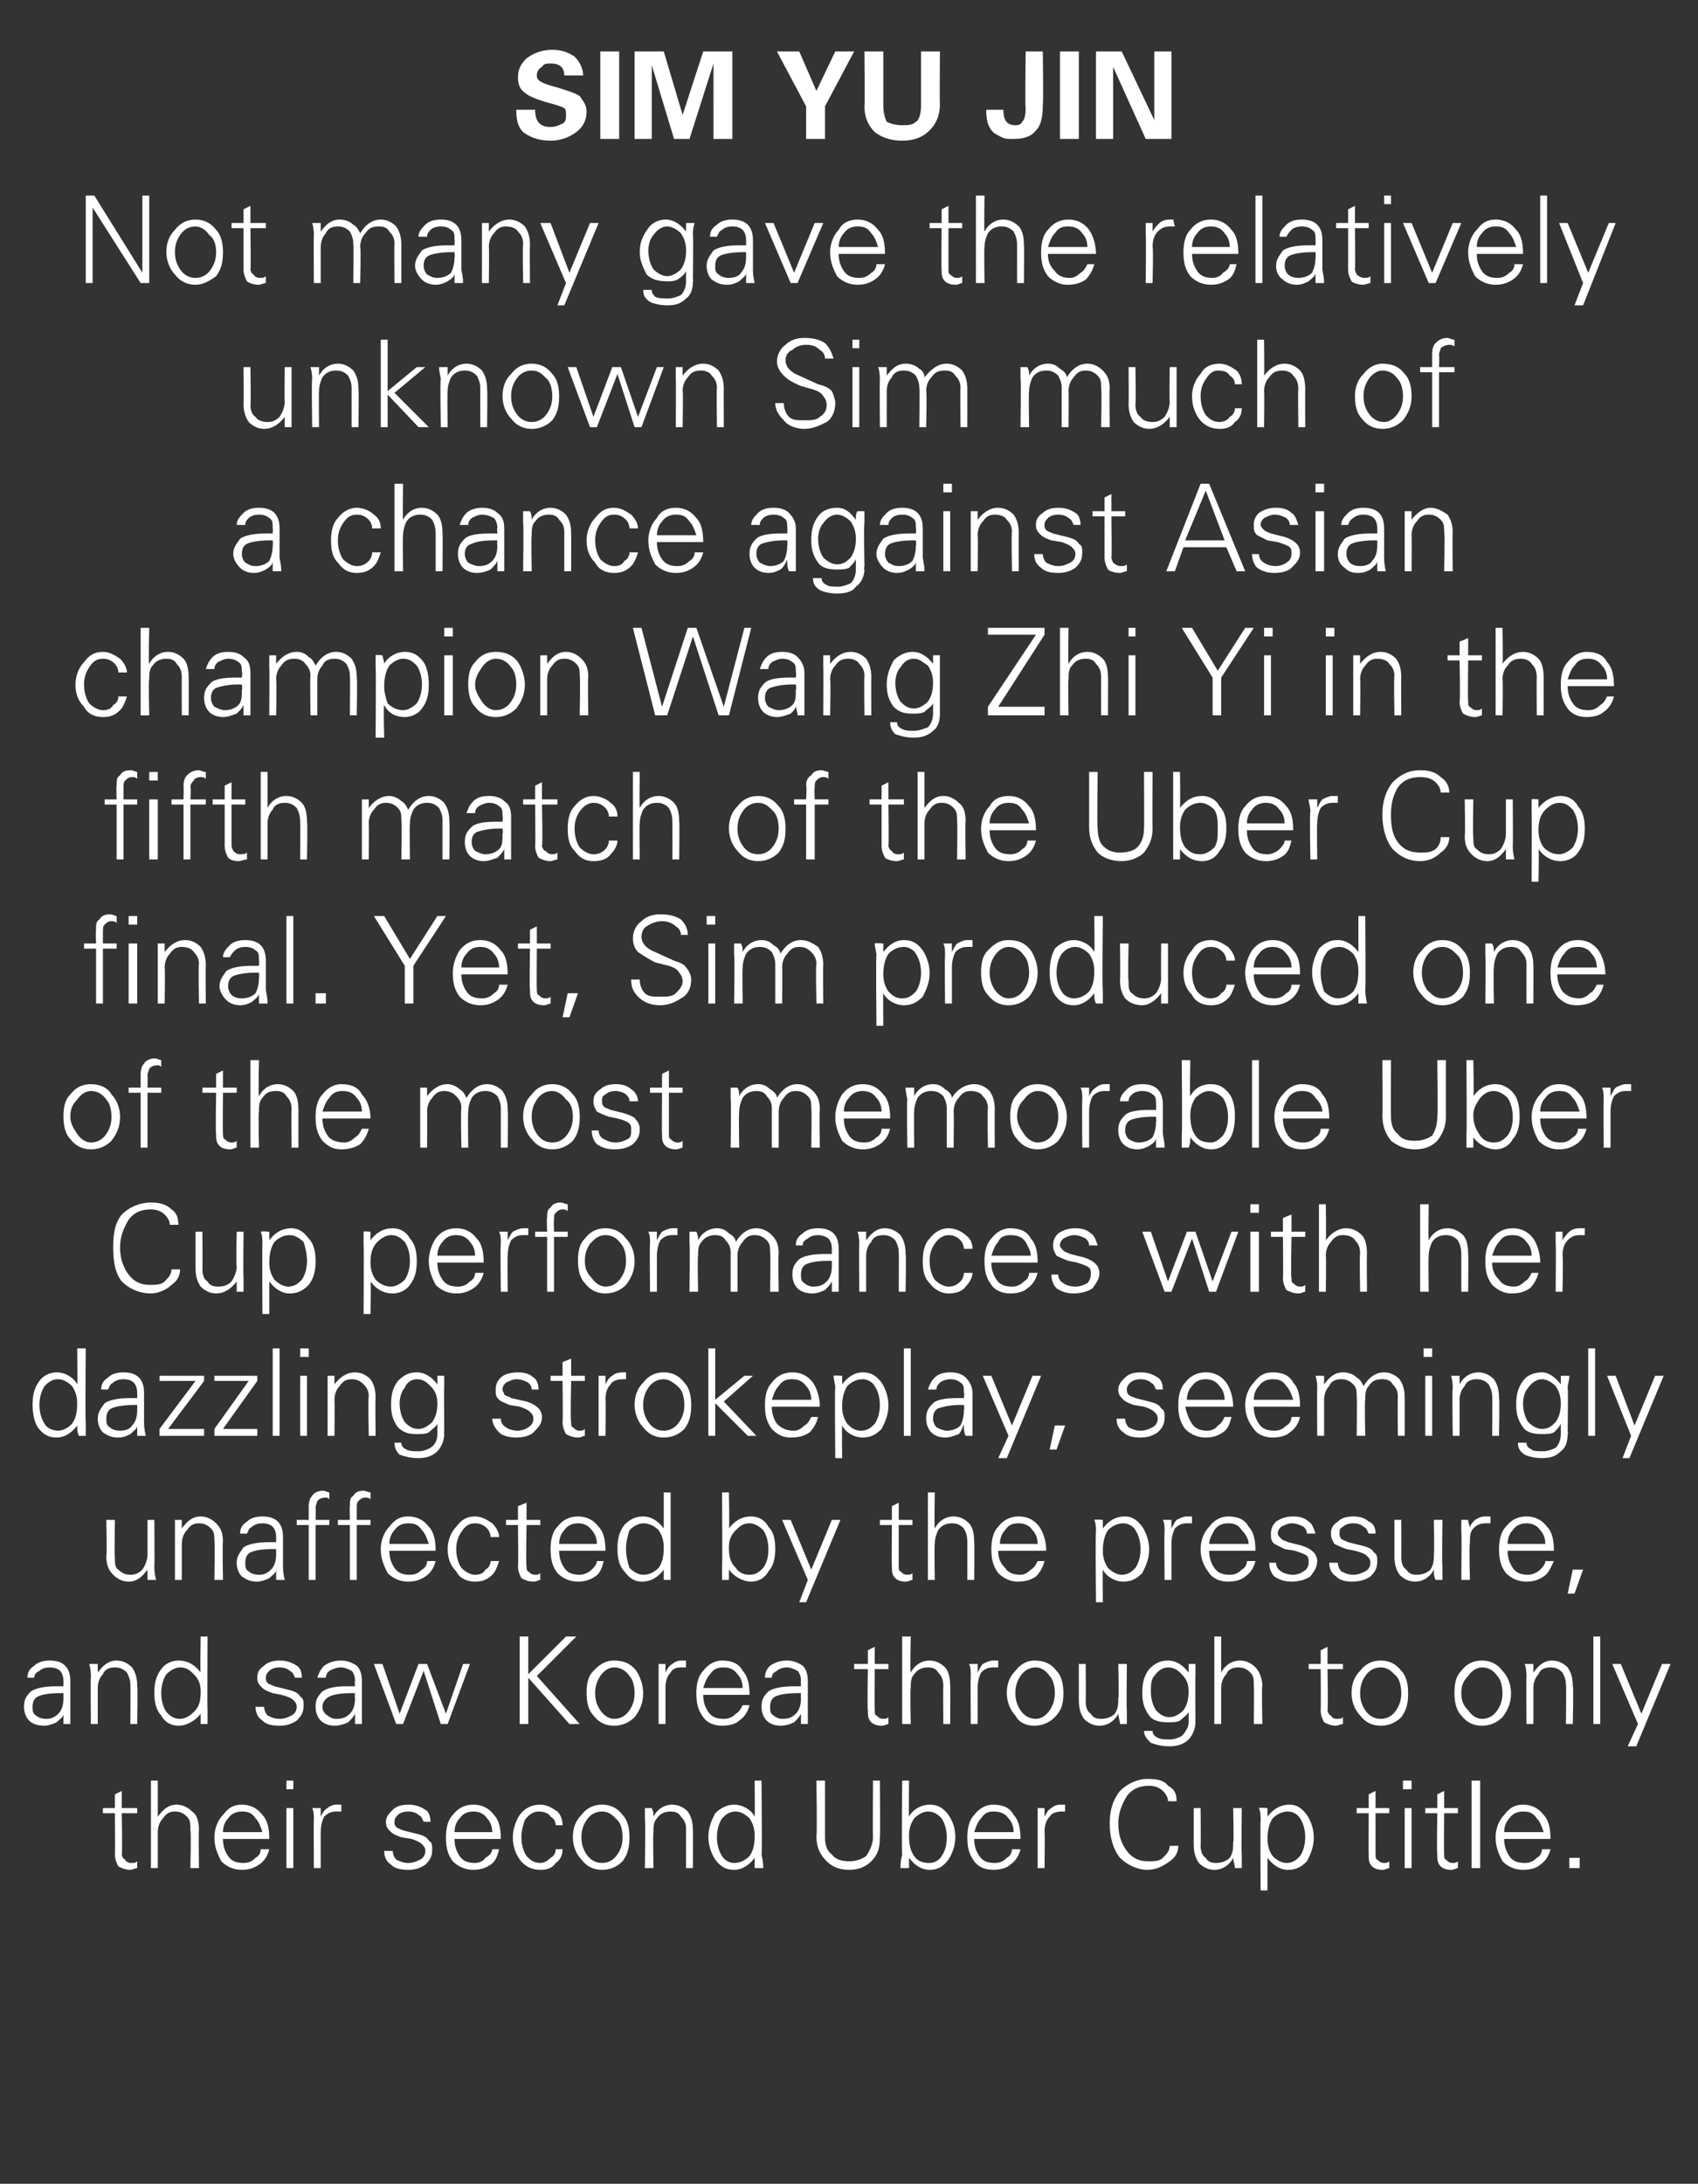 <?xml version="1.0" standalone="no"?><!DOCTYPE svg PUBLIC "-//W3C//DTD SVG 1.1//EN" "http://www.w3.org/Graphics/SVG/1.1/DTD/svg11.dtd"><svg xmlns="http://www.w3.org/2000/svg" version="1.1" width="99px" height="127.3px" viewBox="0 -3 99 127.3" style="top:-3px"><rect x="0" y="-3" width="99" height="127.3" fill="#333333" stroke="none"/><desc>Sim Yu Jin Not many gave the relatively unknown Sim much of a chance against Asian champion Wang Zhi Yi in the fifth ...</desc><defs/><g id="Polygon114513"><path d="m6 102.7v-.3h.7v-.8l.4-.2v1h.9v.3h-.9s.04 2.36 0 2.4c0 .1.1.3.2.3c0 .1.2.2.3.2c.2 0 .3 0 .4-.1v.4c-.1 0-.3.1-.4.1c-.3 0-.5-.1-.7-.2c-.1-.2-.2-.4-.2-.7c.02 0 0-2.4 0-2.4h-.7zm2.8-1.9h.4v2.1c.3-.4.6-.7 1.1-.7c.4 0 .7.2.9.4c.3.2.4.6.4 1.1c-.03-.02 0 2.2 0 2.2h-.5s.05-2.21 0-2.2c0-.4 0-.6-.2-.8c-.2-.2-.4-.3-.7-.3c-.3 0-.5.1-.7.4c-.2.2-.3.5-.3.8v2.1h-.4v-5.1zm4.2 3.4c0 .4.1.7.3 1c.2.3.5.4.9.4c.3 0 .5-.1.7-.3c.2-.1.3-.3.3-.5h.5c-.1.4-.3.7-.6.9c-.3.2-.6.3-1 .3c-.5 0-.9-.2-1.2-.5c-.2-.4-.4-.8-.4-1.4c0-.5.2-1 .5-1.3c.3-.4.6-.6 1.1-.6c.5 0 .9.2 1.2.6c.3.3.4.8.4 1.4H13zm.3-1.2c-.2.2-.3.5-.3.8h2.3c-.1-.3-.2-.6-.4-.8c-.2-.3-.4-.4-.8-.4c-.3 0-.6.1-.8.4zm3.4-.6h.4v3.5h-.4v-3.5zm0-1.6h.4v.5h-.4v-.5zm2.9 1.4h.3v.4h-.3c-.3 0-.5.1-.7.3c-.1.2-.2.5-.2.9v2.1h-.4s-.02-2.79 0-2.8c0-.3 0-.5-.1-.7h.5v.5c.1-.2.2-.4.4-.5c.1-.1.3-.2.5-.2zm3.3 2.7c0 .2.1.4.2.5c.2.1.4.2.7.2c.3 0 .5-.1.7-.2c.2-.1.3-.3.3-.5c0-.2-.1-.3-.2-.4c-.1-.1-.3-.2-.6-.3l-.6-.1c-.3-.1-.5-.2-.6-.3c-.2-.2-.3-.3-.3-.6c0-.3.2-.5.4-.7c.2-.2.5-.3.9-.3c.4 0 .7.1 1 .3c.2.1.3.4.3.7h-.4c-.1-.2-.1-.3-.3-.4c-.1-.1-.3-.2-.6-.2c-.3 0-.5.1-.6.2c-.1.1-.2.2-.2.4c0 .1 0 .2.1.3c.1.1.2.1.4.2l.8.2c.4.1.6.2.7.4c.2.1.2.3.2.5c0 .4-.1.6-.4.9c-.3.2-.6.3-1 .3c-.5 0-.8-.1-1-.3c-.3-.2-.4-.5-.4-.8h.5zm3.6-.7c0 .4.1.7.3 1c.2.3.5.4.9.4c.2 0 .5-.1.6-.3c.2-.1.4-.3.4-.5h.4c-.1.4-.2.7-.5.9c-.3.2-.6.3-1 .3c-.5 0-.9-.2-1.2-.5c-.3-.4-.4-.8-.4-1.4c0-.5.1-1 .4-1.3c.3-.4.7-.6 1.2-.6c.5 0 .9.2 1.2.6c.3.3.4.8.4 1.4h-2.7zm.3-1.2c-.2.2-.3.5-.3.8h2.2c0-.3-.1-.6-.3-.8c-.2-.3-.5-.4-.8-.4c-.3 0-.6.1-.8.4zm5.3 2.3c.2-.1.3-.3.3-.5h.4c0 .3-.1.6-.4.8c-.2.3-.5.4-.9.4c-.5 0-.9-.2-1.2-.6c-.2-.3-.4-.7-.4-1.3c0-.5.2-1 .4-1.3c.3-.4.7-.6 1.2-.6c.4 0 .7.2 1 .4c.2.2.3.5.3.8h-.4c0-.2-.1-.4-.3-.5c-.1-.2-.4-.3-.7-.3c-.3 0-.6.2-.8.5c-.1.3-.2.6-.2 1c0 .4.1.8.3 1.1c.2.2.4.4.8.4c.2 0 .4-.1.6-.3zm1.8.1c-.3-.3-.5-.8-.5-1.3c0-.6.2-1 .5-1.3c.3-.4.7-.6 1.2-.6c.5 0 .9.2 1.2.6c.3.3.4.8.4 1.3c0 .6-.1 1-.4 1.4c-.3.3-.7.5-1.2.5c-.5 0-.9-.2-1.2-.6zm.3-2.3c-.2.3-.3.6-.3 1c0 .4.1.7.3 1c.2.3.5.5.9.5c.4 0 .7-.2.9-.5c.2-.3.3-.6.3-1c0-.4-.1-.8-.3-1c-.3-.3-.5-.5-.9-.5c-.4 0-.7.2-.9.5zm3.9 2.8h-.5s.04-2.79 0-2.8v-.7h.4c.1.2.1.3.1.5c.2-.4.6-.7 1.1-.7c.4 0 .7.2.9.4c.2.3.3.6.3 1.1c.01-.02 0 2.2 0 2.2h-.4v-2.3c0-.3-.1-.5-.3-.7c-.1-.2-.3-.3-.6-.3c-.3 0-.6.1-.8.4c-.2.2-.2.5-.2.8c-.04.03 0 2.1 0 2.1zm4.7-3.7c.5 0 1 .3 1.2.7c.02 0 0-2.1 0-2.1h.4s.04 4.31 0 4.3c0 .1.1.3.1.8h-.5v-.6c-.3.4-.7.7-1.2.7c-.5 0-.8-.2-1.1-.6c-.2-.3-.4-.8-.4-1.3c0-.6.2-1 .4-1.4c.3-.3.7-.5 1.1-.5zm.9 3c.2-.3.3-.6.3-1.2c0-.4-.1-.7-.3-1c-.2-.2-.5-.4-.8-.4c-.4 0-.6.2-.8.4c-.2.3-.3.7-.3 1.1c0 .4.1.8.3 1.1c.1.2.4.4.7.4c.4 0 .7-.2.9-.4zm3.9-4.4h.5v3.3c0 .4.1.8.4 1c.2.3.6.4 1 .4c.4 0 .7-.1 1-.3c.2-.3.4-.7.4-1.1c-.02-.03 0-3.3 0-3.3h.4s.03 3.29 0 3.3c0 .6-.1 1-.5 1.4c-.3.3-.7.5-1.3.5c-.6 0-1-.2-1.3-.5c-.4-.4-.6-.8-.6-1.5c.05.03 0-3.2 0-3.2zm4.9 5.1c0-.5.1-.7.1-.8c-.04.01 0-4.3 0-4.3h.4s-.02 2.1 0 2.1c.2-.4.7-.7 1.2-.7c.5 0 .8.2 1.1.6c.2.3.4.7.4 1.3c0 .5-.2 1-.4 1.3c-.3.4-.6.6-1.1.6c-.5 0-.9-.3-1.2-.7v.6h-.5zm.8-2.9c-.2.3-.3.6-.3 1c0 .6.1.9.3 1.2c.2.3.5.4.9.4c.3 0 .6-.2.7-.4c.2-.3.3-.6.3-1.1c0-.4-.1-.8-.3-1.1c-.2-.2-.4-.4-.8-.4c-.3 0-.6.2-.8.4zm3.5 1.2c0 .4.1.7.3 1c.2.3.5.4.9.4c.3 0 .5-.1.7-.3c.2-.1.3-.3.3-.5h.5c-.1.4-.3.7-.6.9c-.2.2-.6.3-1 .3c-.5 0-.9-.2-1.1-.5c-.3-.4-.4-.8-.4-1.4c0-.5.1-1 .4-1.3c.3-.4.7-.6 1.1-.6c.6 0 1 .2 1.2.6c.3.3.4.8.4 1.4h-2.7zm.4-1.2c-.2.2-.3.5-.4.8h2.3c0-.3-.1-.6-.3-.8c-.2-.3-.5-.4-.9-.4c-.3 0-.5.1-.7.4zm4.6-.8h.3v.4h-.2c-.3 0-.6.1-.7.3c-.2.2-.3.5-.3.9c.03-.03 0 2.1 0 2.1h-.4v-3.5h.4v.5c.1-.2.2-.4.4-.5c.1-.1.3-.2.5-.2zm6 3.1c.2-.2.4-.4.4-.7h.5c0 .4-.2.7-.5.9c-.4.3-.8.5-1.3.5c-.6 0-1.2-.3-1.6-.7c-.4-.5-.6-1.2-.6-2c0-.8.2-1.4.6-1.9c.4-.4 1-.7 1.6-.7c.6 0 1 .1 1.2.4c.4.2.5.5.5.9h-.5c0-.2-.1-.4-.3-.6c-.2-.2-.5-.3-.8-.3c-.6 0-1 .2-1.3.6c-.3.5-.5 1-.5 1.6c0 .7.2 1.2.5 1.6c.3.4.7.6 1.2.6c.4 0 .7 0 .9-.2zm1.8-2.9h.4s.02 2.2 0 2.2c0 .3.1.6.3.7c.1.2.3.3.6.3c.3 0 .6-.1.8-.3c.2-.3.2-.6.2-.9c.05-.02 0-2 0-2h.5s-.03 2.7 0 2.7v.8h-.4c0-.2-.1-.4-.1-.6c-.2.4-.6.7-1.1.7c-.4 0-.7-.2-.9-.4c-.2-.3-.3-.6-.3-1.1v-2.1zm4.3 0v.5c.3-.4.7-.7 1.3-.7c.4 0 .7.2 1 .6c.2.3.4.8.4 1.3c0 .6-.2 1-.4 1.4c-.3.3-.6.5-1.1.5c-.5 0-.9-.3-1.2-.7v1.9h-.4s-.03-4.09 0-4.1c0-.2 0-.5-.1-.7c.04-.04.5 0 .5 0c0 0-.03-.04 0 0zm.3.6c-.2.3-.3.7-.3 1.2c0 .4.1.7.3 1c.2.2.5.4.8.4c.4 0 .6-.2.8-.4c.2-.3.3-.7.3-1.1c0-.4-.1-.8-.3-1.1c-.1-.2-.4-.4-.7-.4c-.4 0-.7.2-.9.4zm4.9-.3v-.3h.7v-.8l.4-.2v1h.8v.3h-.8v2.4c0 .1 0 .3.1.3c.1.1.2.2.4.2c.1 0 .2 0 .3-.1v.4c-.1 0-.2.1-.4.1c-.3 0-.5-.1-.6-.2c-.2-.2-.2-.4-.2-.7c-.02 0 0-2.4 0-2.4h-.7zm2.8-.3h.4v3.5h-.4v-3.5zm-.1-1.6h.5v.5h-.5v-.5zm1.3 1.9v-.3h.7v-.8l.4-.2v1h.8v.3h-.8s-.02 2.36 0 2.4c0 .1 0 .3.1.3c.1.1.2.2.4.2c.1 0 .2 0 .3-.1v.4c-.1 0-.2.1-.4.1c-.3 0-.5-.1-.6-.2c-.2-.2-.2-.4-.2-.7c-.04 0 0-2.4 0-2.4h-.7zm2.7 3.2v-5.1h.5v5.1h-.5zm1.9-1.7c0 .4.1.7.3 1c.2.3.5.4.9.4c.3 0 .5-.1.7-.3c.2-.1.3-.3.3-.5h.5c-.1.4-.3.7-.6.9c-.2.2-.6.3-1 .3c-.5 0-.9-.2-1.2-.5c-.2-.4-.4-.8-.4-1.4c0-.5.2-1 .5-1.3c.3-.4.6-.6 1.1-.6c.5 0 .9.2 1.2.6c.3.3.4.8.4 1.4h-2.7zm.3-1.2c-.2.2-.3.5-.3.8h2.3c-.1-.3-.2-.6-.4-.8c-.2-.3-.4-.4-.8-.4c-.3 0-.6.1-.8.4zm3.5 2.3h.6v.6h-.6v-.6z" stroke="none" fill="#fff"/></g><g id="Polygon114512"><path d="m1.6 94.8c0-.3.1-.5.4-.7c.2-.2.5-.3.9-.3c.4 0 .7.1.9.3c.2.2.3.5.3.9v2.5h-.4v-.6c0 .2-.2.3-.4.5c-.2.1-.5.2-.7.2c-.4 0-.7-.1-.9-.3c-.2-.2-.3-.5-.3-.8c0-.4.1-.6.4-.9c.3-.2.8-.3 1.5-.3h.4v-.3c0-.3-.1-.5-.2-.6c-.1-.1-.3-.2-.6-.2c-.3 0-.5.1-.6.2c-.2.1-.3.2-.3.4h-.4zm2.1.9h-.2c-.7 0-1.1.1-1.3.2c-.2.1-.3.3-.3.6c0 .2 0 .4.2.5c.1.1.3.2.6.2c.3 0 .5-.1.7-.3c.2-.2.3-.5.3-.9v-.3zm2 1.8h-.4s-.03-2.79 0-2.8c0-.1 0-.4-.1-.7h.5v.5c.3-.4.6-.7 1.1-.7c.4 0 .7.2.9.4c.2.3.3.6.3 1.1c.04-.02 0 2.2 0 2.2h-.4s.02-2.29 0-2.3c0-.3-.1-.5-.2-.7c-.2-.2-.4-.3-.7-.3c-.3 0-.6.1-.7.4c-.2.2-.3.5-.3.8v2.1zm4.7-3.7c.6 0 1 .3 1.3.7c-.04 0 0-2.1 0-2.1h.4s-.02 4.31 0 4.3v.8h-.4v-.6c-.3.4-.8.7-1.3.7c-.4 0-.8-.2-1-.6c-.3-.3-.4-.8-.4-1.3c0-.6.1-1 .4-1.4c.2-.3.6-.5 1-.5zm.9 3c.3-.3.4-.6.4-1.2c0-.4-.1-.7-.4-1c-.2-.2-.4-.4-.8-.4c-.3 0-.6.2-.8.4c-.2.3-.3.7-.3 1.1c0 .4.1.8.3 1.1c.2.2.4.4.8.4c.3 0 .6-.2.8-.4zm4.1-.3c0 .2.1.4.2.5c.2.1.4.2.7.2c.3 0 .5-.1.7-.2c.2-.1.3-.3.3-.5c0-.2-.1-.3-.2-.4c-.1-.1-.3-.2-.7-.3l-.5-.1c-.3-.1-.5-.2-.6-.3c-.2-.2-.3-.3-.3-.6c0-.3.1-.5.4-.7c.2-.2.5-.3.9-.3c.4 0 .7.1 1 .3c.2.1.3.4.3.7h-.4c-.1-.2-.1-.3-.3-.4c-.1-.1-.3-.2-.6-.2c-.3 0-.5.1-.6.2c-.1.1-.2.2-.2.4c0 .1 0 .2.1.3c.1.1.2.1.4.2l.8.2c.4.1.6.2.7.4c.2.1.2.3.2.5c0 .4-.1.6-.4.9c-.3.2-.6.3-1 .3c-.5 0-.8-.1-1-.3c-.3-.2-.4-.5-.4-.8h.5zm3.1-1.7c.1-.3.2-.5.4-.7c.3-.2.6-.3 1-.3c.3 0 .6.1.9.3c.2.2.3.5.3.9v2.5h-.4v-.6c-.1.2-.2.3-.4.5c-.2.1-.5.2-.8.2c-.3 0-.6-.1-.8-.3c-.2-.2-.3-.5-.3-.8c0-.4.1-.6.4-.9c.3-.2.7-.3 1.4-.3h.5s-.03-.33 0-.3c0-.3-.1-.5-.2-.6c-.2-.1-.4-.2-.6-.2c-.3 0-.5.1-.7.2c-.1.1-.2.2-.2.4h-.5zm2.2.9h-.2c-.7 0-1.1.1-1.3.2c-.2.1-.4.3-.4.6c0 .2.1.4.3.5c.1.1.3.2.5.2c.4 0 .6-.1.8-.3c.2-.2.3-.5.3-.9c-.03-.03 0-.3 0-.3zm1.1-1.7h.5l1 2.9l1.1-2.9h.5l1.1 2.9l1-2.9h.4l-1.3 3.5h-.4l-1-3.1l-1.2 3.1h-.4L21.8 94zm9 .6l2.2-2.2h.6l-2.3 2.3l2.5 2.8h-.6l-2.4-2.7v2.7h-.5v-5.1h.5v2.2zm3.8 2.4c-.3-.3-.4-.8-.4-1.3c0-.6.1-1 .4-1.3c.4-.4.7-.6 1.2-.6c.6 0 1 .2 1.3.6c.2.3.4.8.4 1.3c0 .6-.2 1-.5 1.4c-.3.3-.7.5-1.2.5c-.5 0-.9-.2-1.2-.6zm.4-2.3c-.2.3-.3.6-.3 1c0 .4.1.7.3 1c.2.3.5.5.8.5c.4 0 .7-.2.9-.5c.2-.3.3-.6.3-1c0-.4-.1-.8-.3-1c-.2-.3-.5-.5-.9-.5c-.3 0-.6.2-.8.5zm4.7-.9h.3v.4h-.3c-.3 0-.5.1-.6.3c-.2.2-.3.5-.3.9v2.1h-.4V94h.4v.5c.1-.2.2-.4.4-.5c.1-.1.3-.2.5-.2zm1.3 2c0 .4.1.7.3 1c.2.3.5.4.9.4c.3 0 .5-.1.7-.3c.2-.1.3-.3.4-.5h.4c-.1.4-.3.7-.6.9c-.2.2-.6.3-1 .3c-.5 0-.9-.2-1.1-.5c-.3-.4-.4-.8-.4-1.4c0-.5.1-1 .4-1.3c.3-.4.7-.6 1.1-.6c.6 0 1 .2 1.2.6c.3.3.4.8.4 1.4H41zm.4-1.2c-.2.2-.3.5-.4.8h2.3c0-.3-.1-.6-.3-.8c-.2-.3-.5-.4-.8-.4c-.4 0-.6.1-.8.4zm3.2.2c0-.3.1-.5.3-.7c.3-.2.6-.3 1-.3c.3 0 .6.1.9.3c.2.2.3.5.3.9v2.5h-.4v-.6c-.1.2-.2.3-.4.5c-.2.1-.5.2-.8.2c-.3 0-.6-.1-.8-.3c-.2-.2-.3-.5-.3-.8c0-.4.1-.6.4-.9c.3-.2.8-.3 1.5-.3h.4s-.02-.33 0-.3c0-.3-.1-.5-.2-.6c-.2-.1-.4-.2-.6-.2c-.3 0-.5.1-.6.2c-.2.1-.3.2-.3.4h-.4zm2.1.9h-.2c-.7 0-1.1.1-1.3.2c-.2.1-.3.3-.3.6c0 .2 0 .4.2.5c.1.1.3.2.5.2c.4 0 .6-.1.8-.3c.2-.2.3-.5.3-.9c-.02-.03 0-.3 0-.3zm3.1-1.4v-.3h.8v-.8l.4-.2v1h.8v.3h-.8s-.02 2.36 0 2.4c0 .1 0 .3.1.3c.1.1.2.2.4.2c.1 0 .2 0 .3-.1v.4c-.1 0-.2.1-.4.1c-.3 0-.5-.1-.6-.2c-.2-.2-.2-.4-.2-.7c-.04 0 0-2.4 0-2.4h-.8zm2.8-1.9h.5s-.05 2.1 0 2.1c.2-.4.6-.7 1.1-.7c.4 0 .7.2.9.4c.2.2.3.6.3 1.1c.01-.02 0 2.2 0 2.2h-.4s-.02-2.21 0-2.2c0-.4-.1-.6-.3-.8c-.1-.2-.3-.3-.6-.3c-.3 0-.6.1-.8.4c-.2.2-.2.5-.2.8c-.05.03 0 2.1 0 2.1h-.5v-5.1zm5.3 1.4h.3v.4h-.3c-.3 0-.5.1-.7.3c-.1.2-.2.5-.2.9v2.1h-.4s-.02-2.79 0-2.8c0-.3 0-.5-.1-.7h.5v.5c.1-.2.2-.4.3-.5c.2-.1.4-.2.6-.2zm1.3 3.2c-.3-.3-.5-.8-.5-1.3c0-.6.2-1 .5-1.3c.3-.4.7-.6 1.1-.6c.6 0 1 .2 1.3.6c.3.3.4.8.4 1.3c0 .6-.1 1-.5 1.4c-.3.3-.7.5-1.2.5c-.5 0-.9-.2-1.1-.6zm.3-2.3c-.2.3-.3.6-.3 1c0 .4.1.7.3 1c.2.3.5.5.9.5c.3 0 .6-.2.8-.5c.2-.3.3-.6.3-1c0-.4-.1-.8-.3-1c-.2-.3-.5-.5-.8-.5c-.4 0-.7.2-.9.5zm3.4-.7h.4s.02 2.2 0 2.2c0 .3.1.6.3.7c.1.2.3.3.6.3c.3 0 .6-.1.8-.3c.2-.3.2-.6.2-.9c.05-.02 0-2 0-2h.5s-.03 2.7 0 2.7v.8h-.4c0-.2-.1-.4-.1-.6c-.2.4-.6.7-1.1.7c-.4 0-.7-.2-.9-.4c-.2-.3-.3-.6-.3-1.1V94zm4.2 4.6c-.2-.2-.4-.4-.4-.7h.5c0 .2.1.3.3.4c.2.1.4.1.7.1c.3 0 .5-.1.7-.2c.2-.2.4-.5.4-.8v-.6c-.1.2-.3.3-.5.5c-.2.1-.4.1-.7.1c-.5 0-.9-.1-1.1-.4c-.3-.4-.4-.8-.4-1.3c0-.6.1-1 .4-1.4c.3-.3.6-.5 1.1-.5c.5 0 .9.3 1.2.7v-.5h.4v.7c-.02.02 0 2.5 0 2.5c0 0-.02.19 0 .2c0 .4-.2.8-.4 1c-.3.3-.7.4-1.1.4c-.5 0-.8-.1-1.1-.2zm2.2-3c0-.4-.1-.7-.4-1c-.2-.2-.4-.4-.8-.4c-.3 0-.6.2-.8.5c-.2.2-.2.6-.2.9c0 .4.1.8.3 1.1c.2.2.4.4.8.4c.3 0 .6-.2.8-.4c.2-.3.3-.6.3-1.1zm1.5-3.2h.4v2.1c.2-.4.6-.7 1.1-.7c.4 0 .7.2.9.4c.2.2.4.6.4 1.1c-.05-.02 0 2.2 0 2.2h-.5s.03-2.21 0-2.2c0-.4 0-.6-.2-.8c-.2-.2-.4-.3-.7-.3c-.3 0-.6.1-.7.4c-.2.2-.3.5-.3.8v2.1h-.4v-5.1zm5.5 1.9v-.3h.7v-.8l.4-.2v1h.9v.3h-.9s.04 2.36 0 2.4c0 .1.1.3.2.3c0 .1.2.2.3.2c.2 0 .3 0 .4-.1v.4c-.1 0-.3.1-.4.1c-.3 0-.5-.1-.7-.2c-.1-.2-.2-.4-.2-.7c.02 0 0-2.4 0-2.4h-.7zm3 2.7c-.3-.3-.5-.8-.5-1.3c0-.6.2-1 .5-1.3c.3-.4.7-.6 1.2-.6c.5 0 .9.2 1.2.6c.3.3.4.8.4 1.3c0 .6-.1 1-.4 1.4c-.3.3-.7.5-1.2.5c-.5 0-.9-.2-1.2-.6zm.3-2.3c-.2.3-.3.6-.3 1c0 .4.1.7.3 1c.2.3.5.5.9.5c.4 0 .7-.2.9-.5c.2-.3.3-.6.3-1c0-.4-.1-.8-.3-1c-.3-.3-.5-.5-.9-.5c-.4 0-.7.2-.9.5zm5.6 2.3c-.3-.3-.4-.8-.4-1.3c0-.6.1-1 .4-1.3c.3-.4.7-.6 1.2-.6c.5 0 .9.2 1.2.6c.3.3.5.8.5 1.3c0 .6-.2 1-.5 1.4c-.3.3-.7.5-1.2.5c-.5 0-.9-.2-1.2-.6zm.4-2.3c-.3.3-.4.6-.4 1c0 .4.1.7.4 1c.2.3.5.5.8.5c.4 0 .7-.2.9-.5c.2-.3.3-.6.3-1c0-.4-.1-.8-.3-1c-.2-.3-.5-.5-.9-.5c-.3 0-.6.2-.8.5zm3.8 2.8h-.4s-.02-2.79 0-2.8c0-.1 0-.4-.1-.7h.5v.5c.3-.4.6-.7 1.1-.7c.4 0 .7.2.9.4c.2.3.3.6.3 1.1c.05-.02 0 2.2 0 2.2h-.4s.03-2.29 0-2.3c0-.3-.1-.5-.2-.7c-.2-.2-.4-.3-.7-.3c-.3 0-.6.1-.7.4c-.2.2-.3.5-.3.8v2.1zm3.5 0v-5.1h.4v5.1h-.4zM94 94h.5l1.2 2.9l1.2-2.9h.5l-2 4.8h-.5l.6-1.3L94 94z" stroke="none" fill="#fff"/></g><g id="Polygon114511"><path d="m6.2 85.6h.5s-.04 2.2 0 2.2c0 .3 0 .6.2.7c.2.2.4.3.7.3c.3 0 .5-.1.7-.3c.2-.3.3-.6.3-.9v-2h.4s.02 2.7 0 2.7c0 .2 0 .4.1.8h-.5v-.6c-.3.4-.6.7-1.1.7c-.4 0-.7-.2-.9-.4c-.3-.3-.4-.6-.4-1.1c.04.03 0-2.1 0-2.1zm4.4 3.5h-.4v-3.5h.4v.5c.3-.4.6-.7 1.1-.7c.4 0 .7.2.9.4c.3.3.4.6.4 1.1c-.04-.02 0 2.2 0 2.2h-.5s.04-2.29 0-2.3c0-.3 0-.5-.2-.7c-.2-.2-.4-.3-.7-.3c-.3 0-.5.1-.7.4c-.2.2-.3.5-.3.8v2.1zm3.4-2.7c0-.3.1-.5.4-.7c.2-.2.5-.3.9-.3c.4 0 .7.1.9.3c.2.2.3.5.3.9v1.7c0 .1 0 .4.1.8h-.5v-.6c0 .2-.2.3-.4.5c-.2.1-.5.2-.7.2c-.4 0-.6-.1-.9-.3c-.2-.2-.3-.5-.3-.8c0-.4.2-.6.4-.9c.3-.2.8-.3 1.5-.3h.4v-.3c0-.3-.1-.5-.2-.6c-.1-.1-.3-.2-.6-.2c-.3 0-.5.1-.6.2c-.2.1-.2.2-.3.4h-.4zm2.1.9h-.2c-.7 0-1.1.1-1.3.2c-.2.1-.3.3-.3.6c0 .2 0 .4.2.5c.1.1.3.2.6.2c.3 0 .5-.1.7-.3c.2-.2.3-.5.3-.9v-.3zm1.2-1.7h.7v-.8c0-.3.1-.5.2-.6c.1-.2.4-.3.6-.3c.2 0 .3.1.4.1v.4c-.1-.1-.1-.1-.2-.1c-.3 0-.4.1-.5.2c0 .1-.1.2-.1.4c.02.03 0 .7 0 .7h.8v.3h-.8v3.2h-.4v-3.2h-.7v-.3zm2.4 0h.7s-.03-.81 0-.8c0-.3 0-.5.2-.6c.1-.2.3-.3.6-.3c.1 0 .3.1.4.1v.4c-.1-.1-.2-.1-.3-.1c-.2 0-.3.1-.4.2c-.1.1-.1.2-.1.4v.7h.8v.3h-.8v3.2h-.4v-3.2h-.7v-.3zm3 1.8c0 .4.1.7.3 1c.2.3.5.4.9.4c.3 0 .5-.1.7-.3c.2-.1.3-.3.3-.5h.5c-.1.4-.3.7-.6.9c-.3.2-.6.3-1 .3c-.5 0-.9-.2-1.2-.5c-.2-.4-.4-.8-.4-1.4c0-.5.2-1 .5-1.3c.3-.4.6-.6 1.1-.6c.5 0 .9.2 1.2.6c.3.3.4.8.4 1.4h-2.7zm.3-1.2c-.2.2-.3.5-.3.8h2.3c-.1-.3-.2-.6-.4-.8c-.2-.3-.4-.4-.8-.4c-.3 0-.6.1-.8.4zm5.3 2.3c.2-.1.3-.3.3-.5h.5c-.1.3-.2.6-.4.8c-.3.3-.6.4-1 .4c-.5 0-.9-.2-1.1-.6c-.3-.3-.5-.7-.5-1.3c0-.5.2-1 .5-1.3c.3-.4.6-.6 1.1-.6c.4 0 .7.2 1 .4c.2.2.4.5.4.8h-.5c0-.2-.1-.4-.2-.5c-.2-.2-.4-.3-.7-.3c-.4 0-.6.2-.8.5c-.2.3-.3.6-.3 1c0 .4.1.8.3 1.1c.2.2.5.4.8.4c.3 0 .5-.1.6-.3zm1.2-2.6v-.3h.7v-.8l.5-.2v1h.8v.3h-.8s-.05 2.36 0 2.4c0 .1 0 .3.1.3c.1.1.2.2.4.2c.1 0 .2 0 .3-.1v.4c-.1 0-.2.1-.4.1c-.3 0-.5-.1-.7-.2c-.1-.2-.2-.4-.2-.7c.03 0 0-2.4 0-2.4h-.7zm3.1 1.5c0 .4.1.7.3 1c.2.3.5.4.9.4c.2 0 .5-.1.7-.3c.1-.1.3-.3.3-.5h.4c-.1.4-.2.7-.5.9c-.3.2-.6.3-1 .3c-.5 0-.9-.2-1.2-.5c-.3-.4-.4-.8-.4-1.4c0-.5.1-1 .4-1.3c.3-.4.7-.6 1.2-.6c.5 0 .9.2 1.2.6c.3.3.4.8.4 1.4h-2.7zm.3-1.2c-.2.2-.3.5-.3.8h2.2c0-.3-.1-.6-.3-.8c-.2-.3-.5-.4-.8-.4c-.3 0-.6.1-.8.4zm4.6-.8c.5 0 .9.3 1.2.7V84h.4v5.1h-.4v-.6c-.3.4-.7.7-1.3.7c-.4 0-.7-.2-1-.6c-.3-.3-.4-.8-.4-1.3c0-.6.1-1 .4-1.4c.3-.3.6-.5 1.1-.5zm.9 3c.2-.3.3-.6.3-1.2c0-.4-.1-.7-.3-1c-.2-.2-.5-.4-.9-.4c-.3 0-.6.2-.8.4c-.1.3-.2.7-.2 1.1c0 .4.1.8.2 1.1c.2.2.5.4.8.4c.4 0 .7-.2.9-.4zm3.7.7v-.8c.02.01 0-4.3 0-4.3h.4s.04 2.1 0 2.1c.3-.4.7-.7 1.3-.7c.4 0 .8.2 1 .6c.3.3.4.7.4 1.3c0 .5-.1 1-.4 1.3c-.2.4-.6.6-1 .6c-.5 0-1-.3-1.3-.7v.6h-.4zm.8-2.9c-.3.3-.4.6-.4 1c0 .6.1.9.4 1.2c.2.3.5.4.8.4c.4 0 .6-.2.8-.4c.2-.3.3-.6.3-1.1c0-.4-.1-.8-.3-1.1c-.2-.2-.5-.4-.8-.4c-.4 0-.6.2-.8.4zm2.7-.6h.5l1.2 2.9l1.2-2.9h.5l-2 4.8h-.4l.5-1.3l-1.5-3.5zm5.7.3v-.3h.7v-.8l.4-.2v1h.8v.3h-.8v2.4c0 .1 0 .3.1.3c.1.1.2.2.4.2c.1 0 .2 0 .3-.1v.4c-.1 0-.2.1-.4.1c-.3 0-.5-.1-.6-.2c-.2-.2-.2-.4-.2-.7c-.02 0 0-2.4 0-2.4h-.7zm2.8-1.9h.4s-.03 2.1 0 2.1c.2-.4.6-.7 1.1-.7c.4 0 .7.2.9.4c.2.2.3.6.3 1.1c.02-.02 0 2.2 0 2.2h-.4v-2.2c0-.4-.1-.6-.2-.8c-.2-.2-.4-.3-.7-.3c-.3 0-.6.1-.8.4c-.1.2-.2.5-.2.8c-.03.03 0 2.1 0 2.1h-.4V84zm4.1 3.4c0 .4.1.7.4 1c.2.3.5.4.9.4c.2 0 .4-.1.6-.3c.2-.1.3-.3.4-.5h.4c-.1.4-.3.7-.5.9c-.3.2-.6.3-1.1.3c-.4 0-.8-.2-1.1-.5c-.3-.4-.4-.8-.4-1.4c0-.5.1-1 .4-1.3c.3-.4.7-.6 1.2-.6c.5 0 .9.2 1.2.6c.2.3.4.8.4 1.4h-2.8zm.4-1.2c-.2.2-.3.5-.3.8h2.2c0-.3-.1-.6-.3-.8c-.2-.3-.5-.4-.8-.4c-.4 0-.6.1-.8.4zm5.7-.6v.5c.3-.4.7-.7 1.3-.7c.4 0 .7.2 1 .6c.2.3.4.8.4 1.3c0 .6-.2 1-.4 1.4c-.3.3-.6.5-1.1.5c-.5 0-1-.3-1.2-.7c-.02.01 0 1.9 0 1.9h-.4s-.04-4.09 0-4.1c0-.2 0-.5-.1-.7c.03-.04.5 0 .5 0c0 0-.04-.04 0 0zm.3.6c-.2.3-.3.7-.3 1.2c0 .4.1.7.3 1c.2.2.5.4.8.4c.4 0 .6-.2.8-.4c.2-.3.3-.7.3-1.1c0-.4-.1-.8-.3-1.1c-.1-.2-.4-.4-.7-.4c-.4 0-.7.2-.9.4zm4.6-.8h.3v.4h-.3c-.3 0-.5.1-.7.3c-.1.2-.2.5-.2.9v2.1h-.4s-.03-2.79 0-2.8c0-.3 0-.5-.1-.7h.5v.5c.1-.2.2-.4.3-.5c.2-.1.4-.2.6-.2zm1.3 2c0 .4.1.7.3 1c.2.3.5.4.9.4c.3 0 .5-.1.7-.3c.2-.1.3-.3.3-.5h.5c-.1.4-.3.7-.6.9c-.2.2-.6.3-1 .3c-.5 0-.9-.2-1.1-.5c-.3-.4-.5-.8-.5-1.4c0-.5.2-1 .5-1.3c.3-.4.7-.6 1.1-.6c.6 0 1 .2 1.2.6c.3.3.4.8.4 1.4h-2.7zm.3-1.2c-.1.2-.3.5-.3.8h2.3c0-.3-.2-.6-.4-.8c-.2-.3-.4-.4-.8-.4c-.3 0-.6.1-.8.4zm3.6 1.9c0 .2.1.4.3.5c.1.1.4.2.7.2c.2 0 .5-.1.6-.2c.2-.1.3-.3.3-.5c0-.2 0-.3-.1-.4c-.1-.1-.4-.2-.7-.3l-.6-.1l-.6-.3c-.2-.2-.2-.3-.2-.6c0-.3.1-.5.3-.7c.3-.2.6-.3 1-.3c.4 0 .7.1.9.3c.2.1.3.4.4.7h-.5c0-.2-.1-.3-.2-.4c-.2-.1-.4-.2-.7-.2c-.2 0-.4.1-.6.2c-.1.1-.2.2-.2.4c0 .1.1.2.2.3c.1.1.2.1.4.2l.8.2c.3.1.5.2.7.4c.1.1.2.3.2.5c0 .4-.2.6-.4.9c-.3.2-.7.3-1.1.3c-.4 0-.7-.1-1-.3c-.2-.2-.3-.5-.3-.8h.4zm3.6 0c0 .2.1.4.2.5c.2.1.4.2.7.2c.3 0 .5-.1.7-.2c.2-.1.3-.3.3-.5c0-.2-.1-.3-.2-.4c-.1-.1-.3-.2-.7-.3l-.5-.1c-.3-.1-.5-.2-.7-.3c-.1-.2-.2-.3-.2-.6c0-.3.1-.5.4-.7c.2-.2.5-.3.9-.3c.4 0 .7.1.9.3c.3.1.4.4.4.7h-.4c-.1-.2-.1-.3-.3-.4c-.1-.1-.3-.2-.6-.2c-.3 0-.5.1-.6.2c-.2.1-.2.2-.2.4c0 .1 0 .2.1.3c.1.1.2.1.4.2l.8.2c.4.1.6.2.7.4c.2.1.2.3.2.5c0 .4-.1.6-.4.9c-.3.2-.6.3-1.1.3c-.4 0-.7-.1-.9-.3c-.3-.2-.4-.5-.4-.8h.5zm3.3-2.5h.4s.01 2.2 0 2.2c0 .3.1.6.3.7c.1.2.3.3.6.3c.3 0 .6-.1.8-.3c.2-.3.2-.6.2-.9c.04-.02 0-2 0-2h.5s-.04 2.7 0 2.7v.8h-.4c-.1-.2-.1-.4-.1-.6c-.2.4-.6.7-1.1.7c-.4 0-.7-.2-.9-.4c-.2-.3-.3-.6-.3-1.1v-2.1zm5.3-.2h.3v.4h-.3c-.3 0-.5.1-.7.3c-.2.2-.2.5-.2.9c-.05-.03 0 2.1 0 2.1h-.5s.03-2.79 0-2.8v-.7h.4c0 .2.1.3.1.5c0-.2.2-.4.3-.5c.2-.1.3-.2.6-.2zm1.3 2c0 .4.1.7.3 1c.2.3.5.4.9.4c.2 0 .5-.1.7-.3c.1-.1.3-.3.3-.5h.5c-.2.4-.3.7-.6.9c-.3.2-.6.3-1 .3c-.5 0-.9-.2-1.2-.5c-.3-.4-.4-.8-.4-1.4c0-.5.1-1 .4-1.3c.3-.4.7-.6 1.2-.6c.5 0 .9.2 1.2.6c.3.3.4.8.4 1.4h-2.7zm.3-1.2c-.2.2-.3.5-.3.8h2.2c0-.3-.1-.6-.3-.8c-.2-.3-.5-.4-.8-.4c-.3 0-.6.1-.8.4zm3.2 3.7l.3-1.4h.6l-.5 1.4h-.4z" stroke="none" fill="#fff"/></g><g id="Polygon114510"><path d="m3.3 77c.5 0 1 .3 1.2.7c.03 0 0-2.1 0-2.1h.5s-.04 4.31 0 4.3v.8h-.4c-.1-.2-.1-.4-.1-.6c-.3.4-.7.7-1.2.7c-.5 0-.8-.2-1.1-.6c-.2-.3-.3-.8-.3-1.3c0-.6.1-1 .4-1.4c.2-.3.6-.5 1-.5zm.9 3c.2-.3.3-.6.3-1.2c0-.4-.1-.7-.3-1c-.2-.2-.5-.4-.8-.4c-.4 0-.6.2-.8.4c-.2.3-.3.7-.3 1.1c0 .4.1.8.3 1.1c.1.2.4.4.8.4c.3 0 .6-.2.8-.4zm1.7-2c0-.3.1-.5.4-.7c.2-.2.5-.3.9-.3c.4 0 .7.1.9.3c.2.2.3.5.3.9v1.7c0 .1 0 .4.1.8h-.5v-.6c0 .2-.2.3-.4.5c-.2.1-.4.2-.7.2c-.4 0-.6-.1-.9-.3c-.2-.2-.3-.5-.3-.8c0-.4.2-.6.4-.9c.3-.2.8-.3 1.5-.3h.4v-.3c0-.3-.1-.5-.2-.6c-.1-.1-.3-.2-.6-.2c-.3 0-.5.1-.6.2c-.2.1-.2.2-.3.4h-.4zm2.1.9h-.2c-.6 0-1.1.1-1.3.2c-.2.1-.3.3-.3.6c0 .2 0 .4.2.5c.1.1.3.2.6.2c.3 0 .6-.1.7-.3c.2-.2.3-.5.3-.9v-.3zm1.3 1.8v-.4l2.1-2.8H9.3v-.3h2.6v.3l-2.1 2.8h2.1v.4H9.3zm3.2 0v-.4l2-2.8h-2v-.3h2.5v.3l-2 2.8h2v.4h-2.5zm3.4 0v-5.1h.4v5.1h-.4zm1.6-3.5h.4v3.5h-.4v-3.5zm0-1.6h.5v.5h-.5v-.5zm2 5.1h-.4v-3.5h.4v.5c.3-.4.7-.7 1.2-.7c.4 0 .7.2.9.4c.2.3.3.6.3 1.1c-.03-.02 0 2.2 0 2.2h-.4s-.05-2.29 0-2.3c0-.3-.1-.5-.3-.7c-.2-.2-.4-.3-.7-.3c-.3 0-.5.1-.7.4c-.2.2-.3.5-.3.8c.02.03 0 2.1 0 2.1zm3.8 1.1c-.2-.2-.3-.4-.3-.7h.4c0 .2.1.3.3.4c.2.1.4.1.7.1c.3 0 .5-.1.7-.2c.3-.2.4-.5.4-.8v-.6c-.1.2-.3.3-.5.5c-.2.1-.4.1-.7.1c-.5 0-.8-.1-1.1-.4c-.3-.4-.4-.8-.4-1.3c0-.6.1-1 .4-1.4c.3-.3.6-.5 1.1-.5c.5 0 .9.3 1.2.7v-.5h.4v.7c-.02.02 0 2.5 0 2.5c0 0-.02.19 0 .2c0 .4-.2.8-.4 1c-.3.3-.7.4-1.1.4c-.5 0-.8-.1-1.1-.2zm2.2-3c0-.4-.1-.7-.4-1c-.2-.2-.4-.4-.8-.4c-.3 0-.6.2-.7.5c-.2.2-.3.6-.3.9c0 .4.1.8.3 1.1c.2.2.4.4.8.4c.3 0 .6-.2.8-.4c.2-.3.3-.6.3-1.1zm3.7.9c0 .2.1.4.3.5c.1.1.4.2.7.2c.2 0 .5-.1.6-.2c.2-.1.3-.3.3-.5c0-.2-.1-.3-.2-.4c-.1-.1-.3-.2-.6-.3l-.6-.1c-.2-.1-.5-.2-.6-.3c-.2-.2-.2-.3-.2-.6c0-.3.1-.5.3-.7c.2-.2.6-.3 1-.3c.4 0 .7.1.9.3c.2.1.3.4.3.7h-.4c0-.2-.1-.3-.2-.4c-.2-.1-.4-.2-.7-.2c-.2 0-.4.1-.6.2c-.1.1-.2.2-.2.4c0 .1.1.2.1.3c.1.1.3.1.4.2l.9.2c.3.1.5.2.7.4c.1.1.2.3.2.5c0 .4-.2.6-.5.9c-.2.2-.6.3-1 .3c-.4 0-.8-.1-1-.3c-.2-.2-.4-.5-.4-.8h.5zm2.9-2.2v-.3h.7v-.8l.5-.2v1h.8v.3h-.8s-.05 2.36 0 2.4c0 .1 0 .3.1.3c.1.1.2.2.4.2c.1 0 .2 0 .3-.1v.4c-.1 0-.2.1-.4.1c-.3 0-.5-.1-.7-.2c-.1-.2-.2-.4-.2-.7c.03 0 0-2.4 0-2.4h-.7zm4.2-.5h.2v.4h-.2c-.3 0-.6.1-.7.3c-.2.2-.3.5-.3.9c.03-.03 0 2.1 0 2.1h-.4v-3.5h.4v.5c.1-.2.2-.4.4-.5c.1-.1.3-.2.6-.2zm1.2 3.2c-.3-.3-.5-.8-.5-1.3c0-.6.2-1 .5-1.3c.3-.4.7-.6 1.2-.6c.5 0 .9.2 1.2.6c.3.3.4.8.4 1.3c0 .6-.1 1-.4 1.4c-.3.3-.7.5-1.2.5c-.5 0-.9-.2-1.2-.6zm.3-2.3c-.2.3-.3.6-.3 1c0 .4.1.7.3 1c.2.3.5.5.9.5c.4 0 .7-.2.9-.5c.2-.3.3-.6.3-1c0-.4-.1-.8-.3-1c-.3-.3-.6-.5-.9-.5c-.4 0-.7.2-.9.5zm3.9.7l1.7-1.4h.5l-1.7 1.5l1.9 2h-.5l-1.9-1.9v1.9h-.4v-5.1h.4v3zm3.3.4c0 .4.1.7.3 1c.3.3.6.4 1 .4c.2 0 .4-.1.6-.3c.2-.1.3-.3.4-.5h.4c-.1.4-.3.7-.5.9c-.3.2-.6.3-1.1.3c-.5 0-.8-.2-1.1-.5c-.3-.4-.4-.8-.4-1.4c0-.5.1-1 .4-1.3c.3-.4.7-.6 1.2-.6c.5 0 .9.2 1.2.6c.2.3.4.8.4 1.4H45zm.4-1.2c-.2.2-.3.5-.4.8h2.3c0-.3-.1-.6-.3-.8c-.2-.3-.5-.4-.8-.4c-.4 0-.6.1-.8.4zm3.7-.6v.5c.3-.4.7-.7 1.2-.7c.5 0 .8.2 1.1.6c.2.3.4.8.4 1.3c0 .6-.2 1-.4 1.4c-.3.3-.6.5-1.1.5c-.5 0-1-.3-1.2-.7c-.02.01 0 1.9 0 1.9h-.4s-.04-4.09 0-4.1c0-.2-.1-.5-.1-.7c.02-.04.5 0 .5 0c0 0-.04-.04 0 0zm.3.6c-.2.3-.3.7-.3 1.2c0 .4.1.7.3 1c.2.2.4.4.8.4c.4 0 .6-.2.8-.4c.2-.3.3-.7.3-1.1c0-.4-.1-.8-.3-1.1c-.1-.2-.4-.4-.7-.4c-.4 0-.7.2-.9.4zm3.3 2.9v-5.1h.4v5.1h-.4zm1.4-2.7c.1-.3.2-.5.4-.7c.2-.2.5-.3.9-.3c.4 0 .7.1.9.3c.2.2.4.5.4.9v2.5h-.4c-.1-.2-.1-.4-.1-.6s-.1.3-.3.5c-.3.1-.5.2-.8.2c-.3 0-.6-.1-.8-.3c-.2-.2-.3-.5-.3-.8c0-.4.1-.6.4-.9c.2-.2.7-.3 1.4-.3h.4s.04-.33 0-.3c0-.3 0-.5-.2-.6c-.1-.1-.3-.2-.6-.2c-.2 0-.5.1-.6.2c-.1.1-.2.2-.2.4h-.5zm2.1.9h-.2c-.6 0-1 .1-1.3.2c-.2.1-.3.3-.3.6c0 .2.1.4.2.5c.2.1.4.2.6.2c.3 0 .6-.1.8-.3c.1-.2.2-.5.2-.9c.04-.03 0-.3 0-.3zm1.1-1.7h.5l1.2 2.9l1.2-2.9h.5l-2 4.8h-.5l.6-1.3l-1.5-3.5zm3.9 4.3l.3-1.4h.6l-.5 1.4h-.4zm4.4-1.8c0 .2.1.4.2.5c.2.1.4.2.7.2c.3 0 .5-.1.7-.2c.2-.1.3-.3.3-.5c0-.2-.1-.3-.2-.4c-.1-.1-.3-.2-.6-.3l-.6-.1c-.3-.1-.5-.2-.6-.3c-.2-.2-.3-.3-.3-.6c0-.3.2-.5.4-.7c.2-.2.5-.3.9-.3c.4 0 .7.1 1 .3c.2.1.3.4.3.7h-.4c-.1-.2-.1-.3-.3-.4c-.1-.1-.3-.2-.6-.2c-.3 0-.5.1-.6.2c-.1.1-.2.2-.2.4c0 .1 0 .2.1.3c.1.1.2.1.4.2l.8.2c.4.1.6.2.7.4c.2.1.2.3.2.5c0 .4-.1.6-.4.9c-.3.2-.6.3-1 .3c-.5 0-.8-.1-1-.3c-.3-.2-.4-.5-.4-.8h.5zm3.5-.7c.1.4.2.7.4 1c.2.3.5.4.9.4c.2 0 .5-.1.6-.3c.2-.1.3-.3.4-.5h.4c-.1.4-.2.7-.5.9c-.3.2-.6.3-1 .3c-.5 0-.9-.2-1.2-.5c-.3-.4-.4-.8-.4-1.4c0-.5.1-1 .4-1.3c.3-.4.7-.6 1.2-.6c.5 0 .9.2 1.2.6c.2.3.4.8.4 1.4h-2.8zm.4-1.2c-.2.2-.3.5-.3.8h2.2c0-.3-.1-.6-.3-.8c-.2-.3-.5-.4-.8-.4c-.3 0-.6.1-.8.4zm3.6 1.2c0 .4.1.7.3 1c.2.3.5.4.9.4c.3 0 .5-.1.7-.3c.2-.1.3-.3.3-.5h.5c-.1.4-.3.7-.6.9c-.2.2-.6.3-1 .3c-.5 0-.9-.2-1.1-.5c-.3-.4-.5-.8-.5-1.4c0-.5.2-1 .5-1.3c.3-.4.6-.6 1.1-.6c.6 0 1 .2 1.2.6c.3.3.4.8.4 1.4h-2.7zm.3-1.2c-.2.2-.3.5-.3.8h2.3c-.1-.3-.2-.6-.4-.8c-.2-.3-.4-.4-.8-.4c-.3 0-.6.1-.8.4zm3.8 2.9h-.4s-.02-2.79 0-2.8c0-.1 0-.4-.1-.7h.5v.5c.3-.4.6-.7 1.1-.7c.3 0 .6.1.8.3c.2.1.3.3.4.5c.3-.5.7-.8 1.2-.8c.4 0 .7.2.9.4c.2.3.3.6.3 1.1v2.2h-.4s-.02-2.29 0-2.3c0-.3-.1-.5-.3-.7c-.1-.2-.3-.3-.6-.3c-.4 0-.6.1-.8.4c-.2.2-.2.5-.2.8c-.05.02 0 2.1 0 2.1h-.5s.03-2.29 0-2.3c0-.3 0-.5-.2-.7c-.2-.2-.4-.3-.7-.3c-.3 0-.6.1-.7.4c-.2.2-.3.5-.3.8v2.1zm5.9-3.5h.4v3.5h-.4v-3.5zm-.1-1.6h.5v.5h-.5v-.5zm2.1 5.1h-.4s-.04-2.79 0-2.8c0-.1 0-.4-.1-.7h.5v.5c.2-.4.6-.7 1.1-.7c.4 0 .7.2.9.4c.2.3.3.6.3 1.1c.04-.02 0 2.2 0 2.2h-.4s.02-2.29 0-2.3c0-.3-.1-.5-.2-.7c-.2-.2-.4-.3-.7-.3c-.3 0-.6.1-.7.4c-.2.2-.3.5-.3.8v2.1zm3.8 1.1c-.3-.2-.4-.4-.4-.7h.5c0 .2.1.3.3.4c.1.1.4.1.7.1c.2 0 .5-.1.7-.2c.2-.2.3-.5.3-.8v-.6c-.1.2-.2.3-.4.5c-.2.1-.5.1-.7.1c-.5 0-.9-.1-1.1-.4c-.3-.4-.4-.8-.4-1.3c0-.6.1-1 .4-1.4c.2-.3.6-.5 1.1-.5c.4 0 .8.3 1.1.7v-.5h.5c0 .3-.1.5-.1.7c.04.02 0 2.5 0 2.5c0 0 .04.19 0 .2c0 .4-.1.8-.4 1c-.3.3-.6.4-1.1.4c-.4 0-.8-.1-1-.2zm2.1-3c0-.4-.1-.7-.3-1c-.2-.2-.5-.4-.8-.4c-.3 0-.6.2-.8.5c-.2.2-.3.6-.3.9c0 .4.1.8.3 1.1c.2.2.5.4.8.4c.4 0 .6-.2.8-.4c.2-.3.3-.6.3-1.1zm1.6 1.9v-5.1h.4v5.1h-.4zm1.1-3.5h.5l1.1 2.9l1.2-2.9h.5L95 82h-.4l.5-1.3l-1.4-3.5z" stroke="none" fill="#fff"/></g><g id="Polygon114509"><path d="m9.6 71.7c.2-.2.4-.4.4-.7h.5c0 .4-.2.7-.5.9c-.3.3-.8.5-1.2.5c-.7 0-1.3-.3-1.7-.7c-.4-.5-.5-1.2-.5-2c0-.8.1-1.4.5-1.9c.4-.4 1-.7 1.7-.7c.5 0 .9.1 1.2.4c.3.2.4.5.4.9h-.5c0-.2-.1-.4-.3-.6c-.2-.2-.5-.3-.8-.3c-.6 0-1 .2-1.3.6c-.3.5-.5 1-.5 1.6c0 .7.2 1.2.5 1.6c.3.4.7.6 1.2.6c.4 0 .7 0 .9-.2zm1.8-2.9h.4s.02 2.2 0 2.2c0 .3.1.6.3.7c.1.2.3.3.6.3c.4 0 .6-.1.8-.3c.2-.3.3-.6.3-.9c-.05-.02 0-2 0-2h.4s-.03 2.7 0 2.7v.8h-.4v-.6c-.3.4-.7.7-1.2.7c-.4 0-.7-.2-.9-.4c-.2-.3-.3-.6-.3-1.1v-2.1zm4.3 0v.5c.3-.4.7-.7 1.3-.7c.4 0 .7.2 1 .6c.3.3.4.8.4 1.3c0 .6-.1 1-.4 1.4c-.3.3-.6.5-1.1.5c-.5 0-.9-.3-1.2-.7v1.9h-.4s-.02-4.09 0-4.1c0-.2 0-.5-.1-.7c.05-.04.5 0 .5 0c0 0-.02-.04 0 0zm.3.6c-.2.3-.3.7-.3 1.2c0 .4.1.7.3 1c.2.2.5.4.8.4c.4 0 .6-.2.8-.4c.2-.3.3-.7.3-1.1c0-.4-.1-.8-.2-1.1c-.2-.2-.5-.4-.8-.4c-.4 0-.7.2-.9.4zm5.6-.6v.5c.3-.4.7-.7 1.3-.7c.4 0 .8.2 1 .6c.3.3.4.8.4 1.3c0 .6-.1 1-.4 1.4c-.2.3-.6.5-1 .5c-.6 0-1-.3-1.3-.7c.04.01 0 1.9 0 1.9h-.4s.02-4.09 0-4.1v-.7c-.02-.04.4 0 .4 0c0 0 .02-.04 0 0zm.4.6c-.3.3-.4.7-.4 1.2c0 .4.1.7.3 1c.2.2.5.4.9.4c.3 0 .6-.2.8-.4c.2-.3.3-.7.3-1.1c0-.4-.1-.8-.3-1.1c-.2-.2-.4-.4-.8-.4c-.3 0-.6.2-.8.4zm3.5 1.2c0 .4.1.7.3 1c.2.3.5.4.9.4c.3 0 .5-.1.7-.3c.2-.1.3-.3.3-.5h.5c-.1.4-.3.7-.6.9c-.3.2-.6.3-1 .3c-.5 0-.9-.2-1.2-.5c-.2-.4-.4-.8-.4-1.4c0-.5.2-1 .4-1.3c.3-.4.7-.6 1.2-.6c.5 0 .9.2 1.2.6c.3.3.4.8.4 1.4h-2.7zm.3-1.2c-.2.2-.3.5-.3.8h2.2c0-.3-.1-.6-.3-.8c-.2-.3-.5-.4-.8-.4c-.3 0-.6.1-.8.4zm4.7-.8h.3v.4h-.3c-.3 0-.5.1-.7.3c-.1.2-.2.5-.2.9c-.02-.03 0 2.1 0 2.1h-.4s-.04-2.79 0-2.8c0-.3 0-.5-.1-.7h.5v.5c.1-.2.2-.4.3-.5c.2-.1.4-.2.6-.2zm.7.2h.7s-.04-.81 0-.8c0-.3 0-.5.2-.6c.1-.2.3-.3.6-.3c.1 0 .3.1.4.1v.4c-.1-.1-.2-.1-.3-.1c-.2 0-.3.1-.4.2c-.1.1-.1.2-.1.4c-.02.03 0 .7 0 .7h.8v.3h-.8v3.2h-.4v-3.2h-.7v-.3zm2.9 3c-.3-.3-.4-.8-.4-1.3c0-.6.1-1 .4-1.3c.3-.4.7-.6 1.2-.6c.5 0 .9.2 1.2.6c.3.3.5.8.5 1.3c0 .6-.2 1-.5 1.4c-.3.3-.7.5-1.2.5c-.5 0-.9-.2-1.2-.6zm.3-2.3c-.2.3-.3.6-.3 1c0 .4.1.7.4 1c.2.3.5.5.8.5c.4 0 .7-.2.9-.5c.2-.3.3-.6.3-1c0-.4-.1-.8-.3-1c-.2-.3-.5-.5-.9-.5c-.4 0-.6.2-.9.5zm4.8-.9h.3v.4h-.3c-.3 0-.5.1-.7.3c-.1.2-.2.5-.2.9v2.1h-.4s-.03-2.79 0-2.8c0-.3 0-.5-.1-.7h.5v.5c.1-.2.2-.4.3-.5c.2-.1.4-.2.6-.2zm1.5 3.7h-.5s.04-2.79 0-2.8v-.7h.4c.1.2.1.3.1.5c.2-.4.6-.7 1.1-.7c.3 0 .5.1.7.3c.2.1.4.3.4.5c.3-.5.7-.8 1.2-.8c.4 0 .7.2.9.4c.3.3.4.6.4 1.1c-.04-.02 0 2.2 0 2.2h-.5s.04-2.29 0-2.3c0-.3 0-.5-.2-.7c-.2-.2-.4-.3-.7-.3c-.3 0-.5.1-.7.4c-.2.2-.3.5-.3.8v2.1h-.4V70c0-.3-.1-.5-.3-.7c-.1-.2-.3-.3-.6-.3c-.3 0-.6.1-.8.4c-.2.2-.2.5-.2.8c-.04.04 0 2.1 0 2.1zm5.7-2.7c0-.3.1-.5.4-.7c.2-.2.5-.3.9-.3c.4 0 .7.1.9.3c.2.2.3.5.3.9v2.5h-.4v-.6c-.1.2-.2.3-.4.5c-.2.1-.5.2-.7.2c-.4 0-.7-.1-.9-.3c-.2-.2-.3-.5-.3-.8c0-.4.1-.6.4-.9c.3-.2.8-.3 1.5-.3h.4v-.3c0-.3-.1-.5-.2-.6c-.1-.1-.4-.2-.6-.2c-.3 0-.5.1-.6.2c-.2.1-.3.2-.3.4h-.4zm2.1.9h-.2c-.7 0-1.1.1-1.3.2c-.2.1-.3.3-.3.6c0 .2 0 .4.2.5c.1.1.3.2.5.2c.4 0 .6-.1.8-.3c.2-.2.3-.5.3-.9v-.3zm2 1.8h-.4s-.03-2.79 0-2.8c0-.1 0-.4-.1-.7h.5v.5c.3-.4.6-.7 1.1-.7c.4 0 .7.2.9.4c.2.3.3.6.3 1.1c.04-.02 0 2.2 0 2.2h-.4s.02-2.29 0-2.3c0-.3-.1-.5-.2-.7c-.2-.2-.4-.3-.7-.3c-.3 0-.6.1-.7.4c-.2.2-.3.5-.3.8v2.1zm5.5-.6c.1-.1.2-.3.2-.5h.5c0 .3-.2.6-.4.8c-.2.3-.6.4-1 .4c-.4 0-.8-.2-1.1-.6c-.3-.3-.4-.7-.4-1.3c0-.5.1-1 .4-1.3c.3-.4.7-.6 1.1-.6c.4 0 .8.2 1 .4c.3.2.4.5.4.8h-.5c0-.2-.1-.4-.2-.5c-.2-.2-.4-.3-.7-.3c-.3 0-.6.2-.8.5c-.2.3-.3.6-.3 1c0 .4.1.8.3 1.1c.2.2.5.4.8.4c.3 0 .5-.1.7-.3zm1.8-1.1c0 .4.1.7.3 1c.2.3.5.4.9.4c.3 0 .5-.1.7-.3c.2-.1.3-.3.3-.5h.5c-.1.4-.3.7-.6.9c-.2.2-.6.3-1 .3c-.5 0-.9-.2-1.1-.5c-.3-.4-.4-.8-.4-1.4c0-.5.1-1 .4-1.3c.3-.4.7-.6 1.1-.6c.6 0 1 .2 1.2.6c.3.3.4.8.4 1.4h-2.7zm.4-1.2c-.2.2-.3.5-.4.8h2.3c0-.3-.2-.6-.3-.8c-.2-.3-.5-.4-.9-.4c-.3 0-.6.1-.7.4zm3.5 1.9c0 .2.1.4.3.5c.1.1.4.2.7.2c.3 0 .5-.1.7-.2c.1-.1.2-.3.2-.5c0-.2 0-.3-.1-.4c-.1-.1-.4-.2-.7-.3l-.5-.1c-.3-.1-.5-.2-.7-.3c-.1-.2-.2-.3-.2-.6c0-.3.1-.5.3-.7c.3-.2.6-.3 1-.3c.4 0 .7.1.9.3c.2.1.3.4.4.7h-.5c0-.2-.1-.3-.2-.4c-.2-.1-.4-.2-.7-.2c-.2 0-.4.1-.6.2c-.1.1-.2.2-.2.4c0 .1.1.2.2.3c.1.1.2.1.4.2l.8.2c.3.1.5.2.7.4c.1.1.2.3.2.5c0 .4-.2.6-.4.9c-.3.2-.7.3-1.1.3c-.4 0-.7-.1-1-.3c-.2-.2-.3-.5-.3-.8h.4zm4.9-2.5h.5l1 2.9l1.1-2.9h.5l1 2.9l1.1-2.9h.4l-1.3 3.5h-.4l-1-3.1l-1.2 3.1h-.4l-1.3-3.5zm6.3 0h.5v3.5h-.5v-3.5zm0-1.6h.5v.5h-.5v-.5zm1.2 1.9v-.3h.7v-.8l.5-.2v1h.8v.3h-.8s-.05 2.36 0 2.4c0 .1 0 .3.1.3c.1.1.2.2.4.2c.1 0 .2 0 .3-.1v.4c-.1 0-.2.1-.4.1c-.3 0-.5-.1-.7-.2c-.1-.2-.2-.4-.2-.7c.03 0 0-2.4 0-2.4h-.7zm2.8-1.9h.4s.03 2.1 0 2.1c.3-.4.7-.7 1.2-.7c.4 0 .7.2.9.4c.2.2.3.6.3 1.1c-.02-.02 0 2.2 0 2.2h-.4s-.04-2.21 0-2.2c0-.4-.1-.6-.3-.8c-.1-.2-.4-.3-.7-.3c-.3 0-.5.1-.7.4c-.2.2-.3.5-.3.8c.03.03 0 2.1 0 2.1h-.4v-5.1zm5.9 0h.5s-.03 2.1 0 2.1c.2-.4.6-.7 1.1-.7c.4 0 .7.2.9.4c.2.2.3.6.3 1.1c.02-.02 0 2.2 0 2.2h-.4v-2.2c0-.4-.1-.6-.2-.8c-.2-.2-.4-.3-.7-.3c-.3 0-.6.1-.8.4c-.1.2-.2.5-.2.8c-.03.03 0 2.1 0 2.1h-.5v-5.1zm4.2 3.4c0 .4.1.7.4 1c.2.3.5.4.9.4c.2 0 .4-.1.6-.3c.2-.1.3-.3.4-.5h.4c-.1.4-.3.7-.5.9c-.3.2-.6.3-1.1.3c-.4 0-.8-.2-1.1-.5c-.3-.4-.4-.8-.4-1.4c0-.5.1-1 .4-1.3c.3-.4.7-.6 1.2-.6c.5 0 .9.2 1.2.6c.2.3.4.8.4 1.4H87zm.4-1.2c-.2.2-.3.5-.4.8h2.3c0-.3-.1-.6-.3-.8c-.2-.3-.5-.4-.8-.4c-.4 0-.6.1-.8.4zm4.7-.8h.3v.4h-.3c-.3 0-.5.1-.7.3c-.2.2-.3.5-.3.9c.05-.03 0 2.1 0 2.1h-.4s.03-2.79 0-2.8v-.7h.4v.5c.1-.2.3-.4.4-.5c.1-.1.3-.2.6-.2z" stroke="none" fill="#fff"/></g><g id="Polygon114508"><path d="m4.1 63.4c-.3-.3-.4-.8-.4-1.3c0-.6.1-1 .4-1.3c.3-.4.7-.6 1.2-.6c.5 0 1 .2 1.2.6c.3.3.5.8.5 1.3c0 .6-.2 1-.5 1.4c-.3.3-.7.5-1.2.5c-.5 0-.9-.2-1.2-.6zm.4-2.3c-.3.3-.4.6-.4 1c0 .4.2.7.4 1c.2.3.5.5.8.5c.4 0 .7-.2.9-.5c.2-.3.3-.6.3-1c0-.4-.1-.8-.3-1c-.2-.3-.5-.5-.9-.5c-.3 0-.6.2-.8.5zm3-.7h.7v-.8c0-.3.1-.5.2-.6c.1-.2.4-.3.6-.3c.2 0 .3.1.4.1v.4c-.1-.1-.1-.1-.2-.1c-.3 0-.4.1-.5.2c0 .1-.1.2-.1.4c.02.03 0 .7 0 .7h.8v.3h-.8v3.2h-.4v-3.2h-.7v-.3zm4.3.3v-.3h.8v-.8l.4-.2v1h.8v.3h-.8s-.02 2.36 0 2.4c0 .1 0 .3.1.3c.1.1.2.2.4.2c.1 0 .2 0 .3-.1v.4c-.1 0-.2.1-.4.1c-.3 0-.5-.1-.6-.2c-.2-.2-.2-.4-.2-.7c-.04 0 0-2.4 0-2.4h-.8zm2.8-1.9h.5s-.05 2.1 0 2.1c.2-.4.6-.7 1.1-.7c.4 0 .7.2.9.4c.2.2.3.6.3 1.1v2.2h-.4s-.02-2.21 0-2.2c0-.4-.1-.6-.3-.8c-.1-.2-.3-.3-.6-.3c-.4 0-.6.1-.8.4c-.2.2-.2.5-.2.8c-.05.03 0 2.1 0 2.1h-.5v-5.1zm4.2 3.4c0 .4.1.7.3 1c.2.3.6.4 1 .4c.2 0 .4-.1.6-.3c.2-.1.3-.3.4-.5h.4c-.1.4-.3.7-.5.9c-.3.2-.7.3-1.1.3c-.5 0-.8-.2-1.1-.5c-.3-.4-.4-.8-.4-1.4c0-.5.1-1 .4-1.3c.3-.4.7-.6 1.1-.6c.6 0 1 .2 1.2.6c.3.3.5.8.5 1.4h-2.8zm.4-1.2c-.2.2-.3.5-.4.8h2.3c0-.3-.1-.6-.3-.8c-.2-.3-.5-.4-.8-.4c-.4 0-.6.1-.8.4zm5.7 2.9h-.4v-3.5h.4v.5c.3-.4.7-.7 1.2-.7c.2 0 .5.1.7.3c.2.1.3.3.4.5c.3-.5.7-.8 1.2-.8c.4 0 .7.2.9.4c.2.3.3.6.3 1.1c.03-.02 0 2.2 0 2.2h-.4v-2.3c0-.3-.1-.5-.2-.7c-.2-.2-.4-.3-.7-.3c-.3 0-.6.1-.8.4c-.1.2-.2.5-.2.8c-.03.02 0 2.1 0 2.1h-.4s-.05-2.29 0-2.3c0-.3-.1-.5-.3-.7c-.2-.2-.4-.3-.7-.3c-.3 0-.5.1-.7.4c-.2.2-.3.5-.3.8c.02.04 0 2.1 0 2.1zm6.1-.5c-.3-.3-.5-.8-.5-1.3c0-.6.2-1 .5-1.3c.3-.4.7-.6 1.2-.6c.5 0 .9.2 1.2.6c.3.3.4.8.4 1.3c0 .6-.1 1-.4 1.4c-.3.3-.7.5-1.2.5c-.5 0-.9-.2-1.2-.6zm.3-2.3c-.2.3-.3.6-.3 1c0 .4.1.7.3 1c.2.3.5.5.9.5c.4 0 .7-.2.9-.5c.2-.3.3-.6.3-1c0-.4-.1-.8-.4-1c-.2-.3-.5-.5-.8-.5c-.4 0-.7.2-.9.5zm3.6 1.8c0 .2.1.4.3.5c.2.1.4.2.7.2c.3 0 .5-.1.7-.2c.2-.1.2-.3.2-.5c0-.2 0-.3-.1-.4c-.1-.1-.3-.2-.7-.3l-.5-.1c-.3-.1-.5-.2-.7-.3c-.1-.2-.2-.3-.2-.6c0-.3.1-.5.4-.7c.2-.2.5-.3.9-.3c.4 0 .7.1.9.3c.2.1.4.4.4.7h-.5c0-.2-.1-.3-.2-.4c-.1-.1-.4-.2-.6-.2c-.3 0-.5.1-.6.2c-.2.1-.2.2-.2.4c0 .1 0 .2.1.3c.1.1.2.1.4.2l.8.2c.3.1.6.2.7.4c.1.1.2.3.2.5c0 .4-.1.6-.4.9c-.3.2-.6.3-1.1.3c-.4 0-.7-.1-1-.3c-.2-.2-.3-.5-.3-.8h.4zm3-2.2v-.3h.7v-.8l.4-.2v1h.8v.3h-.8v2.4c0 .1 0 .3.1.3c.1.1.2.2.4.2c.1 0 .2 0 .3-.1v.4c-.1 0-.2.1-.4.1c-.3 0-.5-.1-.6-.2c-.2-.2-.2-.4-.2-.7c-.02 0 0-2.4 0-2.4h-.7zm5.2 3.2h-.5s.04-2.79 0-2.8v-.7h.4c.1.2.1.3.1.5c.2-.4.6-.7 1.1-.7c.3 0 .5.1.7.3c.2.1.4.3.4.5c.3-.5.7-.8 1.2-.8c.4 0 .7.2.9.4c.3.3.4.6.4 1.1c-.04-.02 0 2.2 0 2.2h-.5s.04-2.29 0-2.3c0-.3 0-.5-.2-.7c-.2-.2-.4-.3-.7-.3c-.3 0-.5.1-.7.4c-.2.2-.3.5-.3.8v2.1h-.4v-2.3c0-.3-.1-.5-.3-.7c-.1-.2-.3-.3-.6-.3c-.3 0-.6.1-.8.4c-.1.2-.2.5-.2.8c-.04.04 0 2.1 0 2.1zm6.1-1.7c0 .4.1.7.3 1c.2.3.5.4.9.4c.3 0 .5-.1.7-.3c.2-.1.3-.3.3-.5h.5c-.1.4-.3.7-.6.9c-.3.2-.6.3-1 .3c-.5 0-.9-.2-1.2-.5c-.2-.4-.4-.8-.4-1.4c0-.5.2-1 .4-1.3c.3-.4.7-.6 1.2-.6c.5 0 .9.2 1.2.6c.3.3.4.8.4 1.4h-2.7zm.3-1.2c-.2.2-.3.5-.3.8h2.2c0-.3-.1-.6-.3-.8c-.2-.3-.5-.4-.8-.4c-.3 0-.6.1-.8.4zm3.8 2.9h-.4s-.04-2.79 0-2.8c0-.1-.1-.4-.1-.7h.5v.5c.2-.4.6-.7 1.1-.7c.3 0 .5.1.7.3c.2.1.4.3.4.5c.3-.5.8-.8 1.3-.8c.4 0 .7.2.9.4c.2.3.3.6.3 1.1c-.02-.02 0 2.2 0 2.2h-.4s-.04-2.29 0-2.3c0-.3-.1-.5-.3-.7c-.1-.2-.4-.3-.7-.3c-.3 0-.5.1-.7.4c-.2.2-.3.5-.3.8c.03.02 0 2.1 0 2.1h-.4v-2.3c0-.3-.1-.5-.2-.7c-.2-.2-.4-.3-.7-.3c-.3 0-.6.1-.8.4c-.1.2-.2.5-.2.8c-.02.04 0 2.1 0 2.1zm6-.5c-.3-.3-.4-.8-.4-1.3c0-.6.1-1 .4-1.3c.3-.4.7-.6 1.2-.6c.5 0 1 .2 1.2.6c.3.3.5.8.5 1.3c0 .6-.2 1-.5 1.4c-.3.3-.7.5-1.2.5c-.5 0-.9-.2-1.2-.6zm.4-2.3c-.3.3-.4.6-.4 1c0 .4.2.7.4 1c.2.3.5.5.8.5c.4 0 .7-.2.9-.5c.2-.3.3-.6.3-1c0-.4-.1-.8-.3-1c-.2-.3-.5-.5-.9-.5c-.3 0-.6.2-.8.5zm4.7-.9h.3v.4h-.3c-.3 0-.5.1-.7.3c-.1.2-.2.5-.2.9v2.1h-.4s-.02-2.79 0-2.8c0-.3 0-.5-.1-.7h.5v.5c.1-.2.2-.4.4-.5c.1-.1.3-.2.5-.2zm.9 1c0-.3.2-.5.4-.7c.2-.2.5-.3.9-.3c.4 0 .7.1.9.3c.2.2.3.5.3.9v1.7c0 .1.1.4.1.8h-.5v-.6c0 .2-.1.3-.4.5c-.2.1-.4.2-.7.2c-.3 0-.6-.1-.8-.3c-.2-.2-.3-.5-.3-.8c0-.4.1-.6.4-.9c.2-.2.7-.3 1.4-.3h.4s.03-.33 0-.3c0-.3 0-.5-.2-.6c-.1-.1-.3-.2-.6-.2c-.3 0-.5.1-.6.2c-.1.1-.2.2-.2.4h-.5zm2.1.9h-.2c-.6 0-1.1.1-1.3.2c-.2.1-.3.3-.3.6c0 .2.1.4.2.5c.2.1.3.2.6.2c.3 0 .6-.1.8-.3c.1-.2.2-.5.2-.9c.03-.03 0-.3 0-.3zm1.5 1.8v-.8c.04.01 0-4.3 0-4.3h.5s-.04 2.1 0 2.1c.2-.4.6-.7 1.2-.7c.5 0 .8.2 1.1.6c.2.3.3.7.3 1.3c0 .5-.1 1-.3 1.3c-.3.4-.6.6-1.1.6c-.5 0-.9-.3-1.2-.7c0 .2 0 .4-.1.6h-.4zm.8-2.9c-.2.3-.3.6-.3 1c0 .6.1.9.3 1.2c.2.3.5.4.9.4c.3 0 .5-.2.7-.4c.2-.3.3-.6.3-1.1c0-.4-.1-.8-.3-1.1c-.2-.2-.5-.4-.8-.4c-.3 0-.6.2-.8.4zm3.3 2.9v-5.1h.4v5.1h-.4zm1.8-1.7c0 .4.1.7.3 1c.2.3.5.4.9.4c.3 0 .5-.1.7-.3c.2-.1.3-.3.3-.5h.5c-.1.4-.3.7-.6.9c-.2.2-.6.3-1 .3c-.5 0-.9-.2-1.1-.5c-.3-.4-.5-.8-.5-1.4c0-.5.2-1 .5-1.3c.3-.4.7-.6 1.1-.6c.6 0 1 .2 1.2.6c.3.3.4.8.4 1.4h-2.7zm.3-1.2c-.1.2-.3.5-.3.8h2.3c0-.3-.2-.6-.4-.8c-.2-.3-.4-.4-.8-.4c-.3 0-.6.1-.8.4zm5.5-2.2h.5s-.02 3.27 0 3.3c0 .4.1.8.4 1c.2.3.5.4 1 .4c.4 0 .7-.1 1-.3c.2-.3.3-.7.3-1.1c.05-.03 0-3.3 0-3.3h.5v3.3c0 .6-.2 1-.5 1.4c-.3.3-.7.5-1.3.5c-.6 0-1-.2-1.4-.5c-.3-.4-.5-.8-.5-1.5c.02.03 0-3.2 0-3.2zm4.9 5.1v-.8c.03.01 0-4.3 0-4.3h.4s.05 2.1 0 2.1c.3-.4.7-.7 1.3-.7c.4 0 .8.2 1.1.6c.2.3.3.7.3 1.3c0 .5-.1 1-.4 1.3c-.2.4-.6.6-1 .6c-.5 0-1-.3-1.3-.7v.6h-.4zm.8-2.9c-.2.3-.4.6-.4 1c0 .6.2.9.4 1.2c.2.3.5.4.8.4c.4 0 .6-.2.8-.4c.2-.3.3-.6.3-1.1c0-.4-.1-.8-.3-1.1c-.2-.2-.5-.4-.8-.4c-.4 0-.6.2-.8.4zm3.5 1.2c0 .4.1.7.3 1c.2.3.5.4.9.4c.3 0 .5-.1.7-.3c.2-.1.3-.3.3-.5h.5c-.1.4-.3.7-.6.9c-.3.2-.6.3-1 .3c-.5 0-.9-.2-1.2-.5c-.2-.4-.4-.8-.4-1.4c0-.5.2-1 .5-1.3c.3-.4.6-.6 1.1-.6c.5 0 .9.2 1.2.6c.3.3.4.8.4 1.4h-2.7zm.3-1.2c-.2.2-.3.5-.3.8h2.3c-.1-.3-.2-.6-.4-.8c-.2-.3-.4-.4-.8-.4c-.3 0-.6.1-.8.4zm4.7-.8h.3v.4h-.3c-.3 0-.5.1-.7.3c-.1.2-.2.5-.2.9v2.1h-.4s-.02-2.79 0-2.8c0-.3 0-.5-.1-.7h.5v.5c.1-.2.2-.4.3-.5c.2-.1.4-.2.6-.2z" stroke="none" fill="#fff"/></g><g id="Polygon114507"><path d="m4.9 52h.7s-.03-.8 0-.8c0-.3 0-.5.2-.6c.1-.2.3-.3.6-.3c.2 0 .3.1.4.1v.4c-.1-.1-.2-.1-.3-.1c-.2 0-.3.1-.4.2c-.1.1-.1.2-.1.5v.6h.8v.3h-.8v3.2h-.4v-3.2h-.7v-.3zm2.6 0h.5v3.5h-.5V52zm0-1.6h.5v.5h-.5v-.5zm2.1 5.1h-.4V52h.4v.5c.3-.4.7-.7 1.2-.7c.4 0 .7.2.9.4c.2.3.3.6.3 1.1c-.02-.02 0 2.2 0 2.2h-.4s-.04-2.29 0-2.3c0-.3-.1-.5-.3-.7c-.1-.2-.4-.3-.7-.3c-.3 0-.5.1-.7.4c-.2.2-.3.5-.3.8c.03.03 0 2.1 0 2.1zm3.4-2.7c0-.3.2-.5.4-.7c.2-.2.5-.3.9-.3c.4 0 .7.1.9.3c.2.2.3.5.3.9v1.7c0 .1.1.4.1.8h-.5v-.6c0 .2-.2.3-.4.5c-.2.1-.4.2-.7.2c-.3 0-.6-.1-.8-.3c-.2-.2-.4-.5-.4-.8c0-.4.2-.6.4-.9c.3-.2.8-.3 1.5-.3h.4s.02-.33 0-.3c0-.3 0-.5-.2-.6c-.1-.1-.3-.2-.6-.2c-.3 0-.5.1-.6.2c-.1.1-.2.2-.3.4h-.4zm2.1.9h-.2c-.6 0-1.1.1-1.3.2c-.2.1-.3.3-.3.6c0 .2.1.4.2.5c.1.1.3.2.6.2c.3 0 .6-.1.8-.3c.1-.2.2-.5.2-.9c.02-.03 0-.3 0-.3zm1.6 1.8v-5.1h.4v5.1h-.4zm1.7-.6h.6v.6h-.6v-.6zm3.4-4.5h.6l1.5 2.5l1.6-2.5h.5l-1.9 2.9v2.2h-.5v-2.2l-1.8-2.9zm5.1 3.4c0 .4.1.7.3 1c.2.3.5.4.9.4c.3 0 .5-.1.7-.3c.2-.1.3-.3.3-.5h.5c-.1.4-.3.7-.6.9c-.3.2-.6.3-1 .3c-.5 0-.9-.2-1.2-.5c-.3-.4-.4-.8-.4-1.4c0-.5.2-1 .4-1.3c.3-.4.7-.6 1.2-.6c.5 0 .9.2 1.2.6c.3.3.4.8.4 1.4h-2.7zm.3-1.2c-.2.2-.3.5-.3.8h2.2c0-.3-.1-.6-.3-.8c-.2-.3-.5-.4-.8-.4c-.3 0-.6.1-.8.4zm3-.3v-.3h.7v-.8l.4-.2v1h.8v.3h-.8s-.02 2.36 0 2.4c0 .1 0 .3.1.3c.1.1.2.2.4.2c.1 0 .2 0 .3-.1v.4c-.1 0-.2.1-.4.1c-.3 0-.5-.1-.6-.2c-.2-.2-.2-.4-.2-.7c-.04 0 0-2.4 0-2.4h-.7zm2.6 4l.3-1.4h.6l-.5 1.4h-.4zm4.5-2.2c0 .3.1.6.3.8c.2.2.5.2.9.2c.4 0 .7 0 .9-.2c.2-.2.4-.4.4-.7c0-.2-.1-.4-.2-.5c-.1-.2-.3-.3-.6-.4l-.8-.2c-.4-.2-.7-.4-1-.6c-.2-.2-.3-.5-.3-.8c0-.4.2-.8.5-1c.3-.3.7-.4 1.1-.4c.5 0 .9.1 1.2.3c.3.3.4.6.4.9h-.4c0-.2-.1-.4-.3-.5c-.2-.2-.5-.3-.8-.3c-.3 0-.6.1-.9.3c-.2.1-.3.4-.3.6c0 .4.3.7.8.9l1.1.5c.3.1.6.2.7.4c.2.2.3.5.3.7c0 .5-.2.9-.6 1.1c-.3.2-.7.4-1.2.4c-.6 0-1-.2-1.3-.5c-.3-.3-.4-.6-.4-1h.5zm4-2.1h.4v3.5h-.4V52zm-.1-1.6h.5v.5h-.5v-.5zm2.1 5.1h-.5s.05-2.79 0-2.8v-.7h.4c.1.2.1.3.1.5c.2-.4.6-.7 1.1-.7c.3 0 .5.1.7.3c.2.1.4.3.4.5c.3-.5.7-.8 1.2-.8c.4 0 .7.2 1 .4c.2.3.3.6.3 1.1c-.03-.02 0 2.2 0 2.2h-.4s-.05-2.29 0-2.3c0-.3-.1-.5-.3-.7c-.2-.2-.4-.3-.7-.3c-.3 0-.5.1-.7.4c-.2.2-.3.5-.3.8c.02.02 0 2.1 0 2.1h-.4v-2.3c0-.3-.1-.5-.2-.7c-.2-.2-.4-.3-.7-.3c-.3 0-.6.1-.8.4c-.1.2-.2.5-.2.8c-.03.04 0 2.1 0 2.1zm8.2-3.5v.5c.3-.4.7-.7 1.2-.7c.5 0 .8.2 1.1.6c.2.3.4.8.4 1.3c0 .6-.2 1-.4 1.4c-.3.3-.6.5-1.1.5c-.5 0-1-.3-1.2-.7c-.02.01 0 1.9 0 1.9h-.4s-.04-4.09 0-4.1c0-.2-.1-.5-.1-.7c.02-.04.5 0 .5 0c0 0-.04-.04 0 0zm.3.6c-.2.3-.3.7-.3 1.2c0 .4.1.7.3 1c.2.2.4.4.8.4c.4 0 .6-.2.8-.4c.2-.3.3-.7.3-1.1c0-.4-.1-.8-.3-1.1c-.1-.2-.4-.4-.7-.4c-.4 0-.7.2-.9.4zm4.6-.8h.3v.4h-.3c-.3 0-.5.1-.7.3c-.1.2-.2.5-.2.9v2.1h-.4s-.03-2.79 0-2.8c0-.3 0-.5-.1-.7h.5v.5c.1-.2.2-.4.3-.5c.2-.1.4-.2.6-.2zm1.2 3.2c-.3-.3-.4-.8-.4-1.3c0-.6.1-1 .4-1.3c.4-.4.7-.6 1.2-.6c.6 0 1 .2 1.3.6c.2.3.4.8.4 1.3c0 .6-.2 1-.5 1.4c-.3.3-.7.5-1.2.5c-.5 0-.9-.2-1.2-.6zm.4-2.3c-.2.3-.3.6-.3 1c0 .4.1.7.3 1c.2.3.5.5.8.5c.4 0 .7-.2.9-.5c.2-.3.3-.6.3-1c0-.4-.1-.8-.3-1c-.2-.3-.5-.5-.9-.5c-.3 0-.6.2-.8.5zm4.6-.9c.5 0 1 .3 1.2.7c.03 0 0-2.1 0-2.1h.5s-.05 4.31 0 4.3v.8h-.4c-.1-.2-.1-.4-.1-.6c-.3.4-.7.7-1.2.7c-.5 0-.8-.2-1.1-.6c-.2-.3-.3-.8-.3-1.3c0-.6.1-1 .3-1.4c.3-.3.7-.5 1.1-.5zm.9 3c.2-.3.3-.6.3-1.2c0-.4-.1-.7-.3-1c-.2-.2-.5-.4-.8-.4c-.4 0-.6.2-.8.4c-.2.3-.3.7-.3 1.1c0 .4.1.8.3 1.1c.1.2.4.4.7.4c.4 0 .7-.2.9-.4zm1.8-2.8h.5s-.05 2.2 0 2.2c0 .3 0 .6.2.7c.2.2.4.3.7.3c.3 0 .5-.1.7-.3c.2-.3.3-.6.3-.9c-.02-.02 0-2 0-2h.4v3.5h-.4v-.6c-.3.4-.7.7-1.1.7c-.5 0-.8-.2-1-.4c-.2-.3-.3-.6-.3-1.1c.03.03 0-2.1 0-2.1zm5.9 2.9c.2-.1.3-.3.3-.5h.5c-.1.3-.2.6-.4.8c-.3.3-.6.4-1 .4c-.5 0-.9-.2-1.1-.6c-.3-.3-.5-.7-.5-1.3c0-.5.2-1 .5-1.3c.2-.4.6-.6 1.1-.6c.4 0 .7.2 1 .4c.2.2.4.5.4.8h-.5c0-.2-.1-.4-.2-.5c-.2-.2-.4-.3-.7-.3c-.4 0-.6.2-.8.5c-.2.3-.3.6-.3 1c0 .4.1.8.3 1.1c.2.2.4.4.8.4c.2 0 .5-.1.6-.3zm1.9-1.1c0 .4.1.7.3 1c.2.3.5.4.9.4c.3 0 .5-.1.7-.3c.2-.1.3-.3.3-.5h.5c-.1.4-.3.7-.6.9c-.3.2-.6.3-1 .3c-.5 0-.9-.2-1.2-.5c-.2-.4-.4-.8-.4-1.4c0-.5.2-1 .4-1.3c.3-.4.7-.6 1.2-.6c.5 0 .9.2 1.2.6c.3.3.4.8.4 1.4h-2.7zm.3-1.2c-.2.2-.3.5-.3.8h2.2c0-.3-.1-.6-.3-.8c-.2-.3-.5-.4-.8-.4c-.3 0-.6.1-.8.4zm4.6-.8c.5 0 .9.3 1.2.7v-2.1h.4s.03 4.31 0 4.3c0 .1 0 .3.1.8h-.5v-.6c-.3.4-.7.7-1.3.7c-.4 0-.7-.2-1-.6c-.2-.3-.4-.8-.4-1.3c0-.6.2-1 .4-1.4c.3-.3.6-.5 1.1-.5zm.9 3c.2-.3.3-.6.3-1.2c0-.4-.1-.7-.3-1c-.2-.2-.5-.4-.8-.4c-.4 0-.7.2-.8.4c-.2.3-.3.7-.3 1.1c0 .4.1.8.2 1.1c.2.2.5.4.8.4c.4 0 .7-.2.9-.4zm4 .2c-.3-.3-.5-.8-.5-1.3c0-.6.2-1 .5-1.3c.3-.4.7-.6 1.2-.6c.5 0 .9.2 1.2.6c.3.3.4.8.4 1.3c0 .6-.1 1-.4 1.4c-.3.3-.7.5-1.2.5c-.5 0-.9-.2-1.2-.6zm.3-2.3c-.2.3-.3.6-.3 1c0 .4.1.7.3 1c.3.3.5.5.9.5c.4 0 .7-.2.9-.5c.2-.3.3-.6.3-1c0-.4-.1-.8-.3-1c-.3-.3-.5-.5-.9-.5c-.4 0-.7.2-.9.5zm3.9 2.8h-.5s.04-2.79 0-2.8v-.7h.4c.1.2.1.3.1.5c.2-.4.6-.7 1.1-.7c.4 0 .7.2.9.4c.2.3.3.6.3 1.1c.01-.02 0 2.2 0 2.2h-.4v-2.3c0-.3-.1-.5-.3-.7c-.1-.2-.3-.3-.6-.3c-.3 0-.6.1-.8.4c-.1.2-.2.5-.2.8c-.04.03 0 2.1 0 2.1zm3.7-1.7c0 .4.1.7.3 1c.3.3.6.4 1 .4c.2 0 .4-.1.6-.3c.2-.1.3-.3.4-.5h.4c-.1.4-.3.7-.5.9c-.3.2-.6.3-1.1.3c-.5 0-.8-.2-1.1-.5c-.3-.4-.4-.8-.4-1.4c0-.5.1-1 .4-1.3c.3-.4.7-.6 1.2-.6c.5 0 .9.2 1.2.6c.2.3.4.8.4 1.4h-2.8zm.4-1.2c-.2.2-.3.5-.4.8h2.3c0-.3-.1-.6-.3-.8c-.2-.3-.5-.4-.8-.4c-.4 0-.6.1-.8.4z" stroke="none" fill="#fff"/></g><g id="Polygon114506"><path d="m6.1 43.6h.7s-.03-.8 0-.8c0-.3 0-.5.2-.6c.1-.2.3-.3.6-.3c.2 0 .3.1.4.1v.4c-.1-.1-.2-.1-.3-.1c-.2 0-.3.1-.4.2c-.1.1-.1.2-.1.5v.6h.8v.3h-.8v3.2h-.4v-3.2h-.7v-.3zm2.6 0h.5v3.5h-.5v-3.5zm0-1.6h.5v.5h-.5v-.5zm1.3 1.6h.7s.02-.81 0-.8c0-.3.1-.5.2-.6c.2-.2.4-.3.7-.3c.1 0 .2.1.4.1v.4c-.1-.1-.2-.1-.3-.1c-.2 0-.4.1-.4.2c-.1.1-.2.2-.2.4c.05.03 0 .7 0 .7h.9v.3h-.9v3.2h-.4v-3.2h-.7v-.3zm2.4.3v-.3h.7v-.8l.4-.2v1h.8v.3h-.8v2.4c0 .1.1.3.1.3c.1.1.2.2.4.2c.1 0 .3 0 .4-.1v.4c-.2 0-.3.1-.5.1c-.3 0-.5-.1-.6-.2c-.1-.2-.2-.4-.2-.7v-2.4h-.7zm2.8-1.9h.4v2.1c.2-.4.6-.7 1.1-.7c.4 0 .7.2.9.4c.2.2.3.6.3 1.1c.04-.02 0 2.2 0 2.2h-.4s.02-2.21 0-2.2c0-.4-.1-.6-.2-.8c-.2-.2-.4-.3-.7-.3c-.3 0-.6.1-.7.4c-.2.2-.3.5-.3.8v2.1h-.4V42zm6.3 5.1h-.4v-3.5h.4v.5c.3-.4.7-.7 1.2-.7c.2 0 .5.1.7.3c.2.1.3.3.4.5c.3-.5.7-.8 1.2-.8c.4 0 .7.2.9.4c.2.3.3.6.3 1.1c.02-.02 0 2.2 0 2.2h-.4v-2.3c0-.3-.1-.5-.2-.7c-.2-.2-.4-.3-.7-.3c-.3 0-.6.1-.8.4c-.1.2-.2.5-.2.8c-.03.02 0 2.1 0 2.1h-.5s.05-2.29 0-2.3c0-.3 0-.5-.2-.7c-.2-.2-.4-.3-.7-.3c-.3 0-.5.1-.7.4c-.2.2-.3.5-.3.8c.02.04 0 2.1 0 2.1zm5.7-2.7c.1-.3.2-.5.4-.7c.2-.2.5-.3.9-.3c.4 0 .7.1.9.3c.3.2.4.5.4.9v2.5h-.4v-.6c-.1.2-.2.3-.4.5c-.3.1-.5.2-.8.2c-.3 0-.6-.1-.8-.3c-.2-.2-.3-.5-.3-.8c0-.4.1-.6.4-.9c.2-.2.7-.3 1.4-.3h.4s.04-.33 0-.3c0-.3 0-.5-.2-.6c-.1-.1-.3-.2-.6-.2c-.2 0-.4.1-.6.2c-.1.1-.2.2-.2.4h-.5zm2.1.9h-.2c-.6 0-1 .1-1.3.2c-.2.1-.3.3-.3.6c0 .2.1.4.2.5c.2.1.4.2.6.2c.3 0 .6-.1.8-.3c.2-.2.2-.5.2-.9c.04-.03 0-.3 0-.3zm1.2-1.4v-.3h.7v-.8l.4-.2v1h.9v.3h-.9s.05 2.36 0 2.4c0 .1.1.3.2.3c.1.1.2.2.4.2c.1 0 .2 0 .3-.1v.4c-.1 0-.3.1-.4.1c-.3 0-.5-.1-.7-.2c-.1-.2-.2-.4-.2-.7c.03 0 0-2.4 0-2.4h-.7zm4.8 2.6c.1-.1.2-.3.2-.5h.5c0 .3-.2.6-.4.8c-.2.3-.6.4-1 .4c-.5 0-.8-.2-1.1-.6c-.3-.3-.4-.7-.4-1.3c0-.5.1-1 .4-1.3c.3-.4.7-.6 1.1-.6c.4 0 .8.2 1 .4c.3.2.4.5.4.8h-.5c0-.2-.1-.4-.2-.5c-.2-.2-.4-.3-.7-.3c-.3 0-.6.2-.8.5c-.2.3-.3.6-.3 1c0 .4.1.8.3 1.1c.2.2.5.4.8.4c.3 0 .5-.1.7-.3zm1.6-4.5h.4s-.03 2.1 0 2.1c.2-.4.6-.7 1.1-.7c.4 0 .7.2.9.4c.2.2.3.6.3 1.1c.03-.02 0 2.2 0 2.2h-.4s.01-2.21 0-2.2c0-.4-.1-.6-.2-.8c-.2-.2-.4-.3-.7-.3c-.3 0-.6.1-.8.4c-.1.2-.2.5-.2.8c-.03.03 0 2.1 0 2.1h-.4V42zm6.1 4.6c-.3-.3-.5-.8-.5-1.3c0-.6.2-1 .5-1.3c.3-.4.7-.6 1.2-.6c.5 0 .9.2 1.2.6c.3.3.4.8.4 1.3c0 .6-.1 1-.4 1.4c-.3.3-.7.5-1.2.5c-.5 0-.9-.2-1.2-.6zm.3-2.3c-.2.3-.3.6-.3 1c0 .4.1.7.3 1c.2.3.5.5.9.5c.4 0 .7-.2.9-.5c.2-.3.3-.6.3-1c0-.4-.1-.8-.3-1c-.3-.3-.5-.5-.9-.5c-.4 0-.7.2-.9.5zm3-.7h.7s.05-.81 0-.8c0-.3.1-.5.3-.6c.1-.2.3-.3.6-.3c.1 0 .3.1.4.1v.4c-.1-.1-.2-.1-.3-.1c-.2 0-.3.1-.4.2c-.1.1-.1.2-.1.4c-.03.03 0 .7 0 .7h.8v.3h-.8v3.2h-.5v-3.2h-.7v-.3zm4.4.3v-.3h.7v-.8l.4-.2v1h.9v.3h-.9s.03 2.36 0 2.4c0 .1.1.3.2.3c0 .1.2.2.3.2c.2 0 .3 0 .4-.1v.4c-.1 0-.3.1-.4.1c-.3 0-.6-.1-.7-.2c-.1-.2-.2-.4-.2-.7v-2.4h-.7zm2.8-1.9h.4v2.1c.3-.4.6-.7 1.1-.7c.4 0 .7.2.9.4c.3.2.4.6.4 1.1c-.04-.02 0 2.2 0 2.2h-.5s.04-2.21 0-2.2c0-.4 0-.6-.2-.8c-.2-.2-.4-.3-.7-.3c-.3 0-.5.1-.7.4c-.2.2-.3.5-.3.8v2.1h-.4V42zm4.2 3.4c0 .4.1.7.3 1c.2.3.5.4.9.4c.3 0 .5-.1.7-.3c.2-.1.3-.3.3-.5h.5c-.1.4-.3.7-.6.9c-.3.2-.6.3-1 .3c-.5 0-.9-.2-1.2-.5c-.2-.4-.4-.8-.4-1.4c0-.5.2-1 .5-1.3c.2-.4.6-.6 1.1-.6c.5 0 .9.2 1.2.6c.3.3.4.8.4 1.4h-2.7zm.3-1.2c-.2.2-.3.5-.3.8h2.3c-.1-.3-.2-.6-.4-.8c-.2-.3-.4-.4-.8-.4c-.3 0-.6.1-.8.4zm5.5-2.2h.5s-.05 3.27 0 3.3c0 .4.1.8.3 1c.3.3.6.4 1 .4c.4 0 .8-.1 1-.3c.3-.3.4-.7.4-1.1c.02-.03 0-3.3 0-3.3h.5s-.02 3.29 0 3.3c0 .6-.2 1-.5 1.4c-.3.3-.8.5-1.3.5c-.6 0-1.1-.2-1.4-.5c-.3-.4-.5-.8-.5-1.5V42zm4.9 5.1V42h.4s.02 2.1 0 2.1c.3-.4.7-.7 1.3-.7c.4 0 .8.2 1 .6c.3.3.4.7.4 1.3c0 .5-.1 1-.4 1.3c-.2.4-.6.6-1 .6c-.6 0-1-.3-1.3-.7v.6h-.4zm.7-2.9c-.2.3-.3.6-.3 1c0 .6.1.9.3 1.2c.3.3.5.4.9.4c.3 0 .6-.2.8-.4c.2-.3.2-.6.2-1.1c0-.4 0-.8-.2-1.1c-.2-.2-.5-.4-.8-.4c-.4 0-.7.2-.9.4zm3.6 1.2c0 .4.1.7.3 1c.2.3.5.4.9.4c.2 0 .5-.1.7-.3c.1-.1.3-.3.3-.5h.4c-.1.4-.2.7-.5.9c-.3.2-.6.3-1 .3c-.5 0-.9-.2-1.2-.5c-.3-.4-.4-.8-.4-1.4c0-.5.1-1 .4-1.3c.3-.4.7-.6 1.2-.6c.5 0 .9.2 1.2.6c.3.3.4.8.4 1.4h-2.7zm.3-1.2c-.2.2-.3.5-.3.8h2.2c0-.3-.1-.6-.3-.8c-.2-.3-.5-.4-.8-.4c-.3 0-.6.1-.8.4zm4.7-.8h.3v.4h-.3c-.3 0-.5.1-.7.3c-.1.2-.2.5-.2.9c-.03-.03 0 2.1 0 2.1h-.4s-.05-2.79 0-2.8c0-.3-.1-.5-.1-.7h.5v.5c.1-.2.2-.4.3-.5c.2-.1.4-.2.6-.2zm6 3.1c.2-.2.3-.4.3-.7h.5c0 .4-.2.7-.5.9c-.3.3-.7.5-1.2.5c-.7 0-1.2-.3-1.6-.7c-.4-.5-.6-1.2-.6-2c0-.8.2-1.4.6-1.9c.4-.4.9-.7 1.6-.7c.5 0 .9.1 1.2.4c.3.2.5.5.5.9h-.5c0-.2-.1-.4-.3-.6c-.2-.2-.5-.3-.9-.3c-.6 0-1 .2-1.3.6c-.3.5-.4 1-.4 1.6c0 .7.1 1.2.4 1.6c.3.4.7.6 1.3.6c.4 0 .6 0 .9-.2zm1.7-2.9h.5s-.04 2.2 0 2.2c0 .3 0 .6.2.7c.2.2.4.3.7.3c.3 0 .5-.1.7-.3c.2-.3.3-.6.3-.9v-2h.4s.02 2.7 0 2.7c0 .2 0 .4.1.8h-.5v-.6c-.3.4-.6.7-1.1.7c-.4 0-.7-.2-.9-.4c-.3-.3-.4-.6-.4-1.1c.04.03 0-2.1 0-2.1zm4.3 0v.5c.3-.4.8-.7 1.3-.7c.4 0 .8.2 1 .6c.3.3.4.8.4 1.3c0 .6-.1 1-.4 1.4c-.2.3-.6.5-1 .5c-.6 0-1-.3-1.3-.7c.04.01 0 1.9 0 1.9h-.4s.02-4.09 0-4.1v-.7c-.01-.04.4 0 .4 0c0 0 .02-.04 0 0zm.4.6c-.3.3-.4.7-.4 1.2c0 .4.1.7.3 1c.2.2.5.4.9.4c.3 0 .6-.2.8-.4c.2-.3.3-.7.3-1.1c0-.4-.1-.8-.3-1.1c-.2-.2-.4-.4-.8-.4c-.3 0-.6.2-.8.4z" stroke="none" fill="#fff"/></g><g id="Polygon114505"><path d="m6.6 38.1c.2-.1.3-.3.3-.5h.5c-.1.3-.2.6-.4.8c-.3.3-.6.4-1 .4c-.5 0-.9-.2-1.1-.6c-.3-.3-.5-.7-.5-1.3c0-.5.2-1 .5-1.3c.3-.4.6-.6 1.1-.6c.4 0 .7.2 1 .4c.2.2.4.5.4.8h-.5c0-.2-.1-.4-.2-.5c-.2-.2-.4-.3-.7-.3c-.4 0-.6.2-.8.5c-.2.3-.3.6-.3 1c0 .4.1.8.3 1.1c.2.2.5.4.8.4c.3 0 .5-.1.6-.3zm1.6-4.5h.5s-.05 2.1 0 2.1c.2-.4.6-.7 1.1-.7c.4 0 .7.2.9.4c.2.2.3.6.3 1.1c.01-.02 0 2.2 0 2.2h-.4s-.01-2.21 0-2.2c0-.4-.1-.6-.3-.8c-.1-.2-.3-.3-.6-.3c-.3 0-.6.1-.8.4c-.2.2-.2.5-.2.8c-.05.03 0 2.1 0 2.1h-.5v-5.1zM12 36c.1-.3.2-.5.4-.7c.2-.2.5-.3.9-.3c.4 0 .7.1.9.3c.3.2.4.5.4.9v2.5h-.4v-.6c-.1.2-.2.3-.4.5c-.3.1-.5.2-.8.2c-.3 0-.6-.1-.8-.3c-.2-.2-.3-.5-.3-.8c0-.4.1-.6.4-.9c.2-.2.7-.3 1.4-.3h.4s.05-.33 0-.3c0-.3 0-.5-.2-.6c-.1-.1-.3-.2-.6-.2c-.2 0-.4.1-.6.2c-.1.1-.2.2-.2.4h-.5zm2.1.9h-.2c-.6 0-1 .1-1.3.2c-.2.1-.3.3-.3.6c0 .2.1.4.2.5c.2.1.4.2.6.2c.3 0 .6-.1.8-.3c.2-.2.2-.5.2-.9c.05-.03 0-.3 0-.3zm2 1.8h-.4s.02-2.79 0-2.8v-.7h.4v.5c.3-.4.7-.7 1.2-.7c.3 0 .5.1.7.3c.2.1.3.3.4.5c.3-.5.7-.8 1.2-.8c.4 0 .7.2.9.4c.2.3.3.6.3 1.1c.04-.02 0 2.2 0 2.2h-.4s.02-2.29 0-2.3c0-.3-.1-.5-.2-.7c-.2-.2-.4-.3-.7-.3c-.3 0-.6.1-.7.4c-.2.2-.3.5-.3.8v2.1h-.4s-.03-2.29 0-2.3c0-.3-.1-.5-.3-.7c-.1-.2-.4-.3-.6-.3c-.4 0-.6.1-.8.4c-.2.2-.3.5-.3.8c.04.04 0 2.1 0 2.1zm6.2-3.5c0 .1.1.3.1.5c.2-.4.7-.7 1.2-.7c.5 0 .8.2 1.1.6c.2.3.3.8.3 1.3c0 .6-.1 1-.4 1.4c-.2.3-.6.5-1 .5c-.6 0-1-.3-1.2-.7c-.05.01 0 1.9 0 1.9h-.5s.03-4.09 0-4.1v-.7c0-.04.4 0 .4 0c0 0 .03-.04 0 0zm.4.6c-.2.3-.3.7-.3 1.2c0 .4.1.7.2 1c.2.2.5.4.9.4c.3 0 .6-.2.8-.4c.2-.3.3-.7.3-1.1c0-.4-.1-.8-.3-1.1c-.2-.2-.4-.4-.8-.4c-.3 0-.6.2-.8.4zm3.2-.6h.5v3.5h-.5v-3.5zm0-1.6h.5v.5h-.5v-.5zm1.8 4.6c-.3-.3-.4-.8-.4-1.3c0-.6.1-1 .4-1.3c.3-.4.7-.6 1.2-.6c.6 0 1 .2 1.3.6c.2.3.4.8.4 1.3c0 .6-.2 1-.5 1.4c-.3.3-.7.5-1.2.5c-.5 0-.9-.2-1.2-.6zm.4-2.3c-.2.3-.4.6-.4 1c0 .4.2.7.4 1c.2.3.5.5.8.5c.4 0 .7-.2.9-.5c.2-.3.3-.6.3-1c0-.4-.1-.8-.3-1c-.2-.3-.5-.5-.9-.5c-.3 0-.6.2-.8.5zm3.8 2.8h-.4v-3.5h.4v.5c.3-.4.6-.7 1.1-.7c.4 0 .7.2.9.4c.3.3.4.6.4 1.1c-.04-.02 0 2.2 0 2.2h-.5s.04-2.29 0-2.3c0-.3 0-.5-.2-.7c-.2-.2-.4-.3-.7-.3c-.3 0-.5.1-.7.4c-.2.2-.3.5-.3.8v2.1zm5-5.1h.5l1.2 4.6l1.5-4.6h.5l1.6 4.6l1.2-4.6h.4l-1.3 5.1h-.6l-1.5-4.6l-1.5 4.6h-.7l-1.3-5.1zm7.4 2.4c.1-.3.2-.5.4-.7c.2-.2.5-.3.9-.3c.4 0 .7.1.9.3c.2.2.4.5.4.9v2.5h-.4c0-.2-.1-.4-.1-.6c0 .2-.1.3-.3.5c-.3.1-.5.2-.8.2c-.3 0-.6-.1-.8-.3c-.2-.2-.3-.5-.3-.8c0-.4.1-.6.4-.9c.2-.2.7-.3 1.4-.3h.4s.04-.33 0-.3c0-.3 0-.5-.2-.6c-.1-.1-.3-.2-.6-.2c-.2 0-.4.1-.6.2c-.1.1-.2.2-.2.4h-.5zm2.1.9h-.2c-.6 0-1 .1-1.3.2c-.2.1-.3.3-.3.6c0 .2.1.4.2.5c.2.1.4.2.6.2c.3 0 .6-.1.8-.3c.2-.2.2-.5.2-.9c.04-.03 0-.3 0-.3zm2 1.8h-.4s.02-2.79 0-2.8v-.7h.4v.5c.3-.4.7-.7 1.2-.7c.4 0 .7.2.9.4c.2.3.3.6.3 1.1c-.01-.02 0 2.2 0 2.2h-.4s-.03-2.29 0-2.3c0-.3-.1-.5-.3-.7c-.1-.2-.4-.3-.6-.3c-.4 0-.6.1-.8.4c-.2.2-.3.5-.3.8c.04.03 0 2.1 0 2.1zm3.8 1.1c-.2-.2-.3-.4-.3-.7h.4c0 .2.1.3.3.4c.2.1.4.1.7.1c.3 0 .5-.1.8-.2c.2-.2.3-.5.3-.8v-.6c-.1.2-.3.3-.5.5c-.2.1-.4.1-.7.1c-.5 0-.8-.1-1.1-.4c-.3-.4-.4-.8-.4-1.3c0-.6.2-1 .4-1.4c.3-.3.7-.5 1.1-.5c.5 0 .9.3 1.2.7v-.5h.4v3.4c0 .4-.1.8-.4 1c-.3.3-.7.4-1.1.4c-.5 0-.8-.1-1.1-.2zm2.2-3c0-.4-.1-.7-.3-1c-.3-.2-.5-.4-.8-.4c-.4 0-.6.2-.8.5c-.2.2-.3.6-.3.9c0 .4.1.8.3 1.1c.2.2.4.4.8.4c.3 0 .6-.2.8-.4c.2-.3.3-.6.3-1.1zm3.2 1.9v-.5l2.8-4.2h-2.8v-.4h3.3v.4l-2.7 4.2h2.7v.5h-3.3zm4.2-5.1h.5s-.04 2.1 0 2.1c.2-.4.6-.7 1.1-.7c.4 0 .7.2.9.4c.2.2.3.6.3 1.1c.01-.02 0 2.2 0 2.2h-.4s-.01-2.21 0-2.2c0-.4-.1-.6-.3-.8c-.1-.2-.3-.3-.6-.3c-.3 0-.6.1-.8.4c-.2.2-.2.5-.2.8c-.04.03 0 2.1 0 2.1h-.5v-5.1zm4 1.6h.4v3.5h-.4v-3.5zm0-1.6h.4v.5h-.4v-.5zm3.1 0h.6l1.5 2.5l1.6-2.5h.5l-1.9 2.9v2.2h-.5v-2.2l-1.8-2.9zm4.8 1.6h.4v3.5h-.4v-3.5zm0-1.6h.5v.5h-.5v-.5zm3.6 1.6h.4v3.5h-.4v-3.5zm0-1.6h.5v.5h-.5v-.5zm2 5.1h-.4v-3.5h.4v.5c.3-.4.7-.7 1.2-.7c.4 0 .7.2.9.4c.2.3.3.6.3 1.1c-.02-.02 0 2.2 0 2.2h-.4s-.04-2.29 0-2.3c0-.3-.1-.5-.3-.7c-.1-.2-.4-.3-.7-.3c-.3 0-.5.1-.7.4c-.2.2-.3.5-.3.8c.03.03 0 2.1 0 2.1zm5.1-3.2v-.3h.7v-.8l.5-.2v1h.8v.3h-.8s-.03 2.36 0 2.4c0 .1 0 .3.1.3c.1.1.2.2.4.2c.1 0 .2 0 .3-.1v.4c-.1 0-.2.1-.4.1c-.3 0-.5-.1-.7-.2c-.1-.2-.2-.4-.2-.7c.05 0 0-2.4 0-2.4h-.7zm2.8-1.9h.4s.04 2.1 0 2.1c.3-.4.7-.7 1.2-.7c.4 0 .7.2.9.4c.2.2.3.6.3 1.1v2.2h-.4s-.02-2.21 0-2.2c0-.4-.1-.6-.3-.8c-.1-.2-.4-.3-.6-.3c-.4 0-.6.1-.8.4c-.2.2-.3.5-.3.8c.04.03 0 2.1 0 2.1h-.4v-5.1zm4.2 3.4c0 .4.1.7.3 1c.2.3.5.4.9.4c.3 0 .5-.1.7-.3c.2-.1.3-.3.4-.5h.4c-.1.4-.3.7-.6.9c-.2.2-.6.3-1 .3c-.5 0-.9-.2-1.1-.5c-.3-.4-.4-.8-.4-1.4c0-.5.1-1 .4-1.3c.3-.4.7-.6 1.1-.6c.6 0 1 .2 1.2.6c.3.3.4.8.4 1.4h-2.7zm.4-1.2c-.2.2-.3.5-.4.8h2.3c0-.3-.1-.6-.3-.8c-.2-.3-.5-.4-.8-.4c-.4 0-.6.1-.8.4z" stroke="none" fill="#fff"/></g><g id="Polygon114504"><path d="m13.8 27.6c0-.3.2-.5.4-.7c.2-.2.5-.3.9-.3c.4 0 .7.1.9.3c.2.2.3.5.3.9v1.7c0 .1.1.4.1.8h-.5v-.6c0 .2-.1.3-.4.5c-.2.1-.4.2-.7.2c-.3 0-.6-.1-.8-.3c-.2-.2-.4-.5-.4-.8c0-.4.2-.6.4-.9c.3-.2.8-.3 1.5-.3h.4s.02-.33 0-.3c0-.3 0-.5-.2-.6c-.1-.1-.3-.2-.6-.2c-.3 0-.5.1-.6.2c-.1.1-.2.2-.2.4h-.5zm2.1.9h-.2c-.6 0-1.1.1-1.3.2c-.2.1-.3.3-.3.6c0 .2.1.4.2.5c.2.1.3.2.6.2c.3 0 .6-.1.8-.3c.1-.2.2-.5.2-.9c.02-.03 0-.3 0-.3zm5.6 1.2c.1-.1.2-.3.2-.5h.5c-.1.3-.2.6-.4.8c-.3.3-.6.4-1 .4c-.5 0-.8-.2-1.1-.6c-.3-.3-.4-.7-.4-1.3c0-.5.1-1 .4-1.3c.3-.4.7-.6 1.1-.6c.4 0 .8.2 1 .4c.3.2.4.5.4.8h-.5c0-.2-.1-.4-.2-.5c-.2-.2-.4-.3-.7-.3c-.4 0-.6.2-.8.5c-.2.3-.3.6-.3 1c0 .4.1.8.3 1.1c.2.2.5.4.8.4c.3 0 .5-.1.7-.3zm1.5-4.5h.5s-.03 2.1 0 2.1c.2-.4.6-.7 1.1-.7c.4 0 .7.2.9.4c.2.2.3.6.3 1.1c.02-.02 0 2.2 0 2.2h-.4v-2.2c0-.4-.1-.6-.2-.8c-.2-.2-.4-.3-.7-.3c-.3 0-.6.1-.8.4c-.1.2-.2.5-.2.8c-.03.03 0 2.1 0 2.1h-.5v-5.1zm3.8 2.4c.1-.3.2-.5.4-.7c.2-.2.6-.3.9-.3c.4 0 .7.1.9.3c.3.2.4.5.4.9v2.5h-.4v-.6c-.1.2-.2.3-.4.5c-.2.1-.5.2-.8.2c-.3 0-.6-.1-.8-.3c-.2-.2-.3-.5-.3-.8c0-.4.1-.6.4-.9c.2-.2.7-.3 1.4-.3h.5s-.04-.33 0-.3c0-.3-.1-.5-.2-.6c-.2-.1-.4-.2-.7-.2c-.2 0-.4.1-.6.2c-.1.1-.2.2-.2.4h-.5zm2.2.9h-.2c-.7 0-1.1.1-1.3.2c-.3.1-.4.3-.4.6c0 .2.1.4.2.5c.2.1.4.2.6.2c.4 0 .6-.1.8-.3c.2-.2.3-.5.3-.9c-.04-.03 0-.3 0-.3zm2 1.8h-.5s.04-2.79 0-2.8v-.7h.4c.1.2.1.3.1.5c.2-.4.6-.7 1.1-.7c.4 0 .7.2.9.4c.2.3.3.6.3 1.1c.01-.02 0 2.2 0 2.2h-.4V28c0-.3-.1-.5-.3-.7c-.1-.2-.3-.3-.6-.3c-.3 0-.6.1-.8.4c-.2.2-.2.5-.2.8c-.04.03 0 2.1 0 2.1zm5.4-.6c.2-.1.3-.3.3-.5h.5c-.1.3-.2.6-.4.8c-.3.3-.6.4-1 .4c-.5 0-.9-.2-1.1-.6c-.3-.3-.5-.7-.5-1.3c0-.5.2-1 .5-1.3c.3-.4.6-.6 1.1-.6c.4 0 .7.2 1 .4c.2.2.4.5.4.8h-.5c0-.2-.1-.4-.2-.5c-.2-.2-.4-.3-.7-.3c-.4 0-.6.2-.8.5c-.2.3-.3.6-.3 1c0 .4.1.8.3 1.1c.2.2.5.4.8.4c.3 0 .5-.1.6-.3zm1.9-1.1c0 .4.1.7.3 1c.2.3.5.4.9.4c.3 0 .5-.1.7-.3c.2-.1.3-.3.3-.5h.5c-.1.4-.3.7-.6.9c-.3.2-.6.3-1 .3c-.5 0-.9-.2-1.2-.5c-.2-.4-.4-.8-.4-1.4c0-.5.2-1 .5-1.3c.2-.4.6-.6 1.1-.6c.5 0 .9.2 1.2.6c.3.3.4.8.4 1.4h-2.7zm.3-1.2c-.2.2-.3.5-.3.8h2.3c-.1-.3-.2-.6-.4-.8c-.2-.3-.4-.4-.8-.4c-.3 0-.6.1-.8.4zm5.2.2c0-.3.2-.5.4-.7c.2-.2.5-.3.9-.3c.4 0 .7.1.9.3c.2.2.4.5.4.9v2.5h-.4c-.1-.2-.1-.4-.1-.6s-.1.3-.4.5c-.2.1-.4.2-.7.2c-.3 0-.6-.1-.8-.3c-.2-.2-.3-.5-.3-.8c0-.4.1-.6.4-.9c.2-.2.7-.3 1.4-.3h.4s.03-.33 0-.3c0-.3 0-.5-.2-.6c-.1-.1-.3-.2-.6-.2c-.3 0-.5.1-.6.2c-.1.1-.2.2-.2.4h-.5zm2.1.9h-.2c-.6 0-1 .1-1.3.2c-.2.1-.3.3-.3.6c0 .2.1.4.2.5c.2.1.4.2.6.2c.3 0 .6-.1.8-.3c.1-.2.2-.5.2-.9c.03-.03 0-.3 0-.3zm1.9 2.9c-.3-.2-.4-.4-.4-.7h.5c0 .2.1.3.3.4c.1.1.4.1.7.1c.2 0 .5-.1.7-.2c.2-.2.3-.5.3-.8v-.6c-.1.2-.2.3-.4.5c-.2.1-.5.1-.7.1c-.5 0-.9-.1-1.1-.4c-.3-.4-.4-.8-.4-1.3c0-.6.1-1 .4-1.4c.2-.3.6-.5 1.1-.5c.5 0 .8.3 1.1.7c0-.2 0-.4.1-.5h.4v.7c-.05.02 0 2.5 0 2.5c0 0-.05.19 0 .2c0 .4-.2.8-.5 1c-.2.3-.6.4-1.1.4c-.4 0-.8-.1-1-.2zm2.1-3c0-.4-.1-.7-.3-1c-.2-.2-.5-.4-.8-.4c-.3 0-.6.2-.8.5c-.2.2-.3.6-.3.9c0 .4.1.8.3 1.1c.2.2.5.4.8.4c.4 0 .6-.2.8-.4c.2-.3.3-.6.3-1.1zm1.4-.8c0-.3.2-.5.4-.7c.2-.2.5-.3.9-.3c.4 0 .7.1.9.3c.2.2.3.5.3.9v1.7c0 .1.1.4.1.8h-.5v-.6c0 .2-.1.3-.4.5c-.2.1-.4.2-.7.2c-.3 0-.6-.1-.8-.3c-.2-.2-.4-.5-.4-.8c0-.4.2-.6.4-.9c.3-.2.8-.3 1.5-.3h.4s.03-.33 0-.3c0-.3 0-.5-.2-.6c-.1-.1-.3-.2-.6-.2c-.3 0-.5.1-.6.2c-.1.1-.2.2-.2.4h-.5zm2.1.9h-.2c-.6 0-1.1.1-1.3.2c-.2.1-.3.3-.3.6c0 .2.1.4.2.5c.2.1.3.2.6.2c.3 0 .6-.1.8-.3c.1-.2.2-.5.2-.9c.03-.03 0-.3 0-.3zm1.6-1.7h.4v3.5h-.4v-3.5zm0-1.6h.5v.5h-.5v-.5zm2 5.1h-.4v-3.5h.4v.5c.3-.4.7-.7 1.2-.7c.4 0 .7.2.9.4c.2.3.3.6.3 1.1c-.02-.02 0 2.2 0 2.2h-.4s-.04-2.29 0-2.3c0-.3-.1-.5-.3-.7c-.1-.2-.4-.3-.7-.3c-.3 0-.5.1-.7.4c-.2.2-.3.5-.3.8c.03.03 0 2.1 0 2.1zm3.8-1c0 .2.1.4.2.5c.2.1.4.2.7.2c.3 0 .5-.1.7-.2c.2-.1.3-.3.3-.5c0-.2-.1-.3-.2-.4c-.1-.1-.3-.2-.6-.3l-.6-.1c-.3-.1-.5-.2-.6-.3c-.2-.2-.3-.3-.3-.6c0-.3.1-.5.4-.7c.2-.2.5-.3.9-.3c.4 0 .7.1 1 .3c.2.1.3.4.3.7h-.4c-.1-.2-.1-.3-.3-.4c-.1-.1-.3-.2-.6-.2c-.3 0-.5.1-.6.2c-.1.1-.2.2-.2.4c0 .1 0 .2.1.3c.1.1.2.1.4.2l.8.2c.4.1.6.2.7.4c.2.1.2.3.2.5c0 .4-.1.6-.4.9c-.3.2-.6.3-1 .3c-.5 0-.8-.1-1-.3c-.3-.2-.4-.5-.4-.8h.5zm2.9-2.2v-.3h.7v-.8l.4-.2v1h.8v.3h-.8s.03 2.36 0 2.4c0 .1.1.3.1.3c.1.1.3.2.4.2c.2 0 .3 0 .4-.1v.4c-.1 0-.3.1-.4.1c-.3 0-.6-.1-.7-.2c-.1-.2-.2-.4-.2-.7v-2.4h-.7zm4.3 3.2l2-5.1h.5l2.1 5.1h-.5l-.6-1.4H69l-.5 1.4h-.5zm1.1-1.8h2.3l-1.1-2.9l-1.2 2.9zm4.3.8c0 .2.1.4.3.5c.1.1.4.2.7.2c.2 0 .5-.1.6-.2c.2-.1.3-.3.3-.5c0-.2 0-.3-.1-.4c-.1-.1-.4-.2-.7-.3l-.6-.1l-.6-.3c-.2-.2-.2-.3-.2-.6c0-.3.1-.5.3-.7c.3-.2.6-.3 1-.3c.4 0 .7.1.9.3c.2.1.3.4.4.7h-.5c0-.2-.1-.3-.2-.4c-.2-.1-.4-.2-.7-.2c-.2 0-.4.1-.6.2c-.1.1-.2.2-.2.4c0 .1.1.2.2.3c.1.1.2.1.4.2l.8.2c.3.1.5.2.7.4c.1.1.2.3.2.5c0 .4-.2.6-.5.9c-.2.2-.6.3-1 .3c-.4 0-.7-.1-1-.3c-.2-.2-.3-.5-.3-.8h.4zm3.3-2.5h.5v3.5h-.5v-3.5zm0-1.6h.5v.5h-.5v-.5zm1.5 2.4c0-.3.2-.5.4-.7c.2-.2.5-.3.9-.3c.4 0 .7.1.9.3c.2.2.3.5.3.9v1.7c0 .1 0 .4.1.8h-.5v-.6c0 .2-.2.3-.4.5c-.2.1-.4.2-.7.2c-.4 0-.6-.1-.8-.3c-.3-.2-.4-.5-.4-.8c0-.4.2-.6.4-.9c.3-.2.8-.3 1.5-.3h.4v-.3c0-.3-.1-.5-.2-.6c-.1-.1-.3-.2-.6-.2c-.3 0-.5.1-.6.2c-.2.1-.2.2-.3.4h-.4zm2.1.9h-.2c-.6 0-1.1.1-1.3.2c-.2.1-.3.3-.3.6c0 .2.1.4.2.5c.1.1.3.2.6.2c.3 0 .6-.1.7-.3c.2-.2.3-.5.3-.9v-.3zm2 1.8h-.4v-3.5h.4v.5c.3-.4.7-.7 1.1-.7c.4 0 .7.2 1 .4c.2.3.3.6.3 1.1c-.03-.02 0 2.2 0 2.2h-.5s.05-2.29 0-2.3c0-.3 0-.5-.2-.7c-.2-.2-.4-.3-.7-.3c-.3 0-.5.1-.7.4c-.2.2-.3.5-.3.8c.02.03 0 2.1 0 2.1z" stroke="none" fill="#fff"/></g><g id="Polygon114503"><path d="m14.2 18.4h.4s.04 2.2 0 2.2c0 .3.1.6.3.7c.1.2.4.3.7.3c.3 0 .5-.1.7-.3c.2-.3.3-.6.3-.9c-.03-.02 0-2 0-2h.4v3.5h-.4v-.6c-.3.4-.7.7-1.2.7c-.4 0-.7-.2-.9-.4c-.2-.3-.3-.6-.3-1.1c.02.03 0-2.1 0-2.1zm4.4 3.5h-.4s-.04-2.79 0-2.8c0-.1 0-.4-.1-.7h.5v.5c.2-.4.6-.7 1.1-.7c.4 0 .7.2.9.4c.2.3.3.6.3 1.1c.03-.02 0 2.2 0 2.2h-.4v-2.3c0-.3-.1-.5-.2-.7c-.2-.2-.4-.3-.7-.3c-.3 0-.6.1-.8.4c-.1.2-.2.5-.2.8c-.02.03 0 2.1 0 2.1zm4-2.1l1.7-1.4h.5L23 19.9l2 2h-.6L22.6 20v1.9h-.4v-5.1h.4v3zm3.5 2.1h-.4s-.05-2.79 0-2.8c0-.1-.1-.4-.1-.7h.5v.5c.2-.4.6-.7 1.1-.7c.4 0 .7.2.9.4c.2.3.3.6.3 1.1c.03-.02 0 2.2 0 2.2h-.4v-2.3c0-.3-.1-.5-.2-.7c-.2-.2-.4-.3-.7-.3c-.3 0-.6.1-.8.4c-.1.2-.2.5-.2.8c-.03.03 0 2.1 0 2.1zm3.7-.5c-.3-.3-.5-.8-.5-1.3c0-.6.2-1 .5-1.3c.3-.4.7-.6 1.2-.6c.5 0 .9.2 1.2.6c.3.3.4.8.4 1.3c0 .6-.1 1-.4 1.4c-.3.3-.7.5-1.2.5c-.5 0-.9-.2-1.2-.6zm.3-2.3c-.2.3-.3.6-.3 1c0 .4.1.7.3 1c.2.3.5.5.9.5c.4 0 .7-.2.9-.5c.2-.3.3-.6.3-1c0-.4-.1-.8-.3-1c-.3-.3-.5-.5-.9-.5c-.4 0-.7.2-.9.5zm3-.7h.5l1 2.9l1.1-2.9h.5l1 2.9l1.1-2.9h.4l-1.3 3.5h-.4l-1-3.1l-1.2 3.1h-.4l-1.3-3.5zm6.7 3.5h-.4s.02-2.79 0-2.8v-.7h.4v.5c.3-.4.7-.7 1.2-.7c.4 0 .7.2.9.4c.2.3.3.6.3 1.1c-.01-.02 0 2.2 0 2.2h-.4s-.03-2.29 0-2.3c0-.3-.1-.5-.3-.7c-.1-.2-.4-.3-.6-.3c-.4 0-.6.1-.8.4c-.2.2-.3.5-.3.8c.04.03 0 2.1 0 2.1zm5.9-1.4c0 .3.1.6.3.8c.2.2.5.2.9.2c.4 0 .7 0 .9-.2c.3-.2.4-.4.4-.7c0-.2-.1-.4-.2-.5c-.1-.2-.3-.3-.6-.4l-.7-.2c-.5-.2-.8-.4-1-.6c-.2-.2-.4-.5-.4-.8c0-.4.2-.8.5-1c.3-.3.7-.4 1.1-.4c.5 0 .9.1 1.2.3c.3.3.4.6.5.9h-.5c0-.2-.1-.4-.3-.5c-.2-.2-.4-.3-.8-.3c-.3 0-.6.1-.8.3c-.3.1-.4.4-.4.6c0 .4.3.7.8.9l1.1.5c.4.1.6.2.8.4c.1.2.2.5.2.7c0 .5-.2.9-.5 1.1c-.4.2-.8.4-1.3.4c-.5 0-1-.2-1.2-.5c-.3-.3-.5-.6-.5-1h.5zm4-2.1h.4v3.5h-.4v-3.5zm0-1.6h.4v.5h-.4v-.5zm2 5.1h-.4s-.02-2.79 0-2.8c0-.1 0-.4-.1-.7h.5v.5c.3-.4.6-.7 1.1-.7c.3 0 .6.1.8.3c.2.1.3.3.3.5c.4-.5.8-.8 1.3-.8c.4 0 .7.2.9.4c.2.3.3.6.3 1.1v2.2h-.4s-.02-2.29 0-2.3c0-.3-.1-.5-.3-.7c-.1-.2-.3-.3-.6-.3c-.4 0-.6.1-.8.4c-.2.2-.3.5-.3.8c.05.02 0 2.1 0 2.1h-.4s.03-2.29 0-2.3c0-.3-.1-.5-.2-.7c-.2-.2-.4-.3-.7-.3c-.3 0-.6.1-.7.4c-.2.2-.3.5-.3.8v2.1zm8.3 0h-.5s.04-2.79 0-2.8v-.7h.4c.1.2.1.3.1.5c.2-.4.6-.7 1.1-.7c.3 0 .5.1.7.3c.2.1.4.3.4.5c.3-.5.7-.8 1.2-.8c.4 0 .7.2.9.4c.3.3.4.6.4 1.1c-.03-.02 0 2.2 0 2.2h-.5s.05-2.29 0-2.3c0-.3 0-.5-.2-.7c-.2-.2-.4-.3-.7-.3c-.3 0-.5.1-.7.4c-.2.2-.3.5-.3.8c.02.02 0 2.1 0 2.1h-.4v-2.3c0-.3-.1-.5-.2-.7c-.2-.2-.4-.3-.7-.3c-.3 0-.6.1-.8.4c-.1.2-.2.5-.2.8c-.04.04 0 2.1 0 2.1zm5.8-3.5h.4s.04 2.2 0 2.2c0 .3.1.6.3.7c.1.2.4.3.7.3c.3 0 .5-.1.7-.3c.2-.3.3-.6.3-.9c-.03-.02 0-2 0-2h.4v3.5h-.4v-.6c-.3.4-.7.7-1.2.7c-.4 0-.7-.2-.9-.4c-.2-.3-.3-.6-.3-1.1c.02.03 0-2.1 0-2.1zm5.9 2.9c.2-.1.3-.3.3-.5h.4c0 .3-.1.6-.4.8c-.2.3-.5.4-.9.4c-.5 0-.9-.2-1.2-.6c-.2-.3-.4-.7-.4-1.3c0-.5.2-1 .5-1.3c.2-.4.6-.6 1.1-.6c.4 0 .7.2 1 .4c.2.2.3.5.3.8h-.4c0-.2-.1-.4-.3-.5c-.1-.2-.3-.3-.7-.3c-.3 0-.5.2-.7.5c-.2.3-.3.6-.3 1c0 .4.1.8.3 1.1c.2.2.4.4.8.4c.2 0 .5-.1.6-.3zm1.6-4.5h.4s.03 2.1 0 2.1c.3-.4.7-.7 1.2-.7c.4 0 .7.2.9.4c.2.2.3.6.3 1.1c-.01-.02 0 2.2 0 2.2h-.4s-.03-2.21 0-2.2c0-.4-.1-.6-.3-.8c-.1-.2-.4-.3-.6-.3c-.4 0-.6.1-.8.4c-.2.2-.3.5-.3.8c.03.03 0 2.1 0 2.1h-.4v-5.1zm6.1 4.6c-.3-.3-.4-.8-.4-1.3c0-.6.2-1 .5-1.3c.3-.4.7-.6 1.1-.6c.6 0 1 .2 1.3.6c.3.3.4.8.4 1.3c0 .6-.2 1-.5 1.4c-.3.3-.7.5-1.2.5c-.5 0-.9-.2-1.2-.6zm.4-2.3c-.2.3-.3.6-.3 1c0 .4.1.7.3 1c.2.3.5.5.9.5c.3 0 .6-.2.8-.5c.2-.3.3-.6.3-1c0-.4-.1-.8-.3-1c-.2-.3-.5-.5-.9-.5c-.3 0-.6.2-.8.5zm3-.7h.7v-.8c0-.3.1-.5.2-.6c.2-.2.4-.3.7-.3c.1 0 .2.1.4.1v.4c-.1-.1-.2-.1-.3-.1c-.2 0-.4.1-.5.2c0 .1-.1.2-.1.4c.03.03 0 .7 0 .7h.9v.3h-.9v3.2h-.4v-3.2h-.7v-.3z" stroke="none" fill="#fff"/></g><g id="Polygon114502"><path d="m5 8.4h.5l2.8 4.5V8.4h.4v5.1h-.5L5.4 9.1v4.4h-.4V8.4zm5.2 4.6c-.3-.3-.5-.8-.5-1.3c0-.6.2-1 .5-1.3c.3-.4.7-.6 1.2-.6c.5 0 .9.2 1.2.6c.3.3.4.8.4 1.3c0 .6-.1 1-.4 1.4c-.4.3-.8.5-1.2.5c-.5 0-.9-.2-1.2-.6zm.3-2.3c-.2.3-.3.6-.3 1c0 .4.1.7.3 1c.2.3.5.5.9.5c.4 0 .7-.2.9-.5c.2-.3.3-.6.3-1c0-.4-.1-.8-.4-1c-.2-.3-.5-.5-.8-.5c-.4 0-.7.2-.9.5zm3-.4v-.3h.7v-.8l.4-.2v1h.9v.3h-.9s.04 2.36 0 2.4c0 .1.1.3.2.3c0 .1.2.2.3.2c.2 0 .3 0 .4-.1v.4c-.1 0-.3.1-.4.1c-.3 0-.6-.1-.7-.2c-.1-.2-.2-.4-.2-.7v-2.4h-.7zm5.2 3.2h-.4s-.02-2.79 0-2.8c0-.1 0-.4-.1-.7h.5v.5c.3-.4.6-.7 1.1-.7c.3 0 .6.1.8.3c.2.1.3.3.4.5c.3-.5.7-.8 1.2-.8c.4 0 .7.2.9.4c.2.3.3.6.3 1.1v2.2h-.4s-.02-2.29 0-2.3c0-.3-.1-.5-.3-.7c-.1-.2-.3-.3-.6-.3c-.4 0-.6.1-.8.4c-.2.2-.3.5-.3.8c.05.02 0 2.1 0 2.1h-.4s.03-2.29 0-2.3c0-.3-.1-.5-.2-.7c-.2-.2-.4-.3-.7-.3c-.3 0-.6.1-.7.4c-.2.2-.3.5-.3.8v2.1zm5.7-2.7c0-.3.2-.5.4-.7c.2-.2.5-.3.9-.3c.4 0 .7.1.9.3c.2.2.3.5.3.9v1.7c0 .1.1.4.1.8h-.5v-.6c0 .2-.1.3-.4.5c-.2.1-.4.2-.7.2c-.3 0-.6-.1-.8-.3c-.2-.2-.4-.5-.4-.8c0-.4.2-.6.4-.9c.3-.2.8-.3 1.5-.3h.4s.03-.33 0-.3c0-.3 0-.5-.2-.6c-.1-.1-.3-.2-.6-.2c-.3 0-.5.1-.6.2c-.1.1-.2.2-.2.4h-.5zm2.1.9h-.2c-.6 0-1.1.1-1.3.2c-.2.1-.3.3-.3.6c0 .2.1.4.2.5c.2.1.3.2.6.2c.3 0 .6-.1.8-.3c.1-.2.2-.5.2-.9c.03-.03 0-.3 0-.3zm2 1.8h-.4V10h.4v.5c.3-.4.7-.7 1.2-.7c.4 0 .7.2.9.4c.2.3.3.6.3 1.1c-.02-.02 0 2.2 0 2.2h-.4s-.04-2.29 0-2.3c0-.3-.1-.5-.3-.7c-.1-.2-.4-.3-.7-.3c-.3 0-.5.1-.7.4c-.2.2-.3.5-.3.8c.03.03 0 2.1 0 2.1zm3-3.5h.6l1.1 2.9l1.2-2.9h.5l-2 4.8h-.4l.5-1.3l-1.5-3.5zm6.4 4.6c-.3-.2-.4-.4-.4-.7h.5c0 .2.1.3.2.4c.2.1.5.1.8.1c.2 0 .5-.1.7-.2c.2-.2.3-.5.3-.8v-.6c-.1.2-.2.3-.5.5c-.2.1-.4.1-.6.1c-.5 0-.9-.1-1.2-.4c-.2-.4-.4-.8-.4-1.3c0-.6.2-1 .5-1.4c.2-.3.6-.5 1-.5c.5 0 .9.3 1.2.7v-.5h.5c-.1.3-.1.5-.1.7c.03.02 0 2.5 0 2.5c0 0 .03.19 0 .2c0 .4-.1.8-.4 1c-.3.3-.6.4-1.1.4c-.4 0-.8-.1-1-.2zm2.1-3c0-.4-.1-.7-.3-1c-.2-.2-.5-.4-.8-.4c-.3 0-.6.2-.8.5c-.2.2-.3.6-.3.9c0 .4.1.8.3 1.1c.2.2.5.4.8.4c.3 0 .6-.2.8-.4c.2-.3.3-.6.3-1.1zm1.4-.8c0-.3.1-.5.4-.7c.2-.2.5-.3.9-.3c.4 0 .7.1.9.3c.2.2.3.5.3.9v1.7c0 .1 0 .4.1.8h-.5v-.6c0 .2-.2.3-.4.5c-.2.1-.4.2-.7.2c-.4 0-.6-.1-.9-.3c-.2-.2-.3-.5-.3-.8c0-.4.2-.6.4-.9c.3-.2.8-.3 1.5-.3h.4v-.3c0-.3-.1-.5-.2-.6c-.1-.1-.3-.2-.6-.2c-.3 0-.5.1-.6.2c-.2.1-.2.2-.3.4h-.4zm2.1.9h-.2c-.6 0-1.1.1-1.3.2c-.2.1-.3.3-.3.6c0 .2 0 .4.2.5c.1.1.3.2.6.2c.3 0 .6-.1.7-.3c.2-.2.3-.5.3-.9v-.3zm2.8 1.2l1.2-2.9h.5l-1.5 3.5h-.4L44.6 10h.5l1.2 2.9zm2.6-1.1c0 .4.1.7.3 1c.2.3.5.4.9.4c.3 0 .5-.1.7-.3c.2-.1.3-.3.3-.5h.5c-.1.4-.3.7-.6.9c-.3.2-.6.3-1 .3c-.5 0-.9-.2-1.2-.5c-.2-.4-.4-.8-.4-1.4c0-.5.2-1 .5-1.3c.2-.4.6-.6 1.1-.6c.5 0 .9.2 1.2.6c.3.3.4.8.4 1.4h-2.7zm.3-1.2c-.2.2-.3.5-.3.8h2.3c-.1-.3-.2-.6-.4-.8c-.2-.3-.4-.4-.8-.4c-.3 0-.6.1-.8.4zm5-.3v-.3h.7v-.8l.4-.2v1h.8v.3h-.8v2.4c0 .1 0 .3.1.3c.1.1.2.2.4.2c.1 0 .2 0 .3-.1v.4c-.1 0-.2.1-.4.1c-.3 0-.5-.1-.6-.2c-.2-.2-.2-.4-.2-.7c-.03 0 0-2.4 0-2.4h-.7zm2.7-1.9h.5s-.03 2.1 0 2.1c.2-.4.6-.7 1.1-.7c.4 0 .7.2.9.4c.2.2.3.6.3 1.1c.02-.02 0 2.2 0 2.2h-.4v-2.2c0-.4-.1-.6-.2-.8c-.2-.2-.4-.3-.7-.3c-.3 0-.6.1-.8.4c-.1.2-.2.5-.2.8c-.03.03 0 2.1 0 2.1h-.5V8.4zm4.2 3.4c0 .4.1.7.4 1c.2.3.5.4.9.4c.2 0 .4-.1.6-.3c.2-.1.3-.3.4-.5h.4c-.1.4-.3.7-.5.9c-.3.2-.6.3-1.1.3c-.4 0-.8-.2-1.1-.5c-.3-.4-.4-.8-.4-1.4c0-.5.1-1 .4-1.3c.3-.4.7-.6 1.2-.6c.5 0 .9.2 1.2.6c.2.3.4.8.4 1.4h-2.8zm.4-1.2c-.2.2-.3.5-.4.8h2.3c0-.3-.1-.6-.3-.8c-.2-.3-.5-.4-.8-.4c-.4 0-.6.1-.8.4zm6.7-.8h.2l.1.4h-.3c-.3 0-.5.1-.7.3c-.2.2-.3.5-.3.9c.05-.03 0 2.1 0 2.1h-.4s.03-2.79 0-2.8v-.7h.4v.5c.1-.2.3-.4.4-.5c.1-.1.3-.2.6-.2zm1.3 2c0 .4.1.7.3 1c.2.3.5.4.9.4c.2 0 .5-.1.6-.3c.2-.1.4-.3.4-.5h.4c-.1.4-.2.7-.5.9c-.3.2-.6.3-1 .3c-.5 0-.9-.2-1.2-.5c-.3-.4-.4-.8-.4-1.4c0-.5.1-1 .4-1.3c.3-.4.7-.6 1.2-.6c.5 0 .9.2 1.2.6c.3.3.4.8.4 1.4h-2.7zm.3-1.2c-.2.2-.3.5-.3.8h2.2c0-.3-.1-.6-.3-.8c-.2-.3-.5-.4-.8-.4c-.3 0-.6.1-.8.4zm3.4 2.9V8.4h.4v5.1h-.4zm1.4-2.7c0-.3.2-.5.4-.7c.2-.2.5-.3.9-.3c.4 0 .7.1.9.3c.2.2.3.5.3.9v1.7c0 .1.1.4.1.8h-.5v-.6c0 .2-.2.3-.4.5c-.2.1-.4.2-.7.2c-.3 0-.6-.1-.8-.3c-.3-.2-.4-.5-.4-.8c0-.4.2-.6.4-.9c.3-.2.8-.3 1.5-.3h.4s.02-.33 0-.3c0-.3 0-.5-.2-.6c-.1-.1-.3-.2-.6-.2c-.3 0-.5.1-.6.2c-.1.1-.2.2-.3.4h-.4zm2.1.9h-.2c-.6 0-1.1.1-1.3.2c-.2.1-.3.3-.3.6c0 .2.1.4.2.5c.1.1.3.2.6.2c.3 0 .6-.1.8-.3c.1-.2.2-.5.2-.9c.02-.03 0-.3 0-.3zm1.2-1.4v-.3h.7v-.8L79 9v1h.8v.3h-.8s.03 2.36 0 2.4c0 .1.1.3.1.3c.1.1.3.2.4.2c.2 0 .3 0 .4-.1v.4c-.1 0-.3.1-.4.1c-.3 0-.6-.1-.7-.2c-.1-.2-.2-.4-.2-.7v-2.4h-.7zm2.8-.3h.4v3.5h-.4V10zm0-1.6h.4v.5h-.4v-.5zm2.8 4.5l1.2-2.9h.5l-1.5 3.5h-.4L81.8 10h.5l1.2 2.9zm2.6-1.1c0 .4.1.7.3 1c.2.3.5.4.9.4c.3 0 .5-.1.7-.3c.2-.1.3-.3.3-.5h.5c-.1.4-.3.7-.6.9c-.3.2-.6.3-1 .3c-.5 0-.9-.2-1.2-.5c-.2-.4-.4-.8-.4-1.4c0-.5.2-1 .5-1.3c.3-.4.6-.6 1.1-.6c.5 0 .9.2 1.2.6c.3.3.4.8.4 1.4h-2.7zm.3-1.2c-.2.2-.3.5-.3.8h2.3c-.1-.3-.2-.6-.4-.8c-.2-.3-.4-.4-.8-.4c-.3 0-.6.1-.8.4zm3.4 2.9V8.4h.4v5.1h-.4zm1.1-3.5h.5l1.2 2.9l1.2-2.9h.4l-1.9 4.8h-.5l.5-1.3l-1.4-3.5z" stroke="none" fill="#fff"/></g><g id="Polygon114501"><path d="m31.2 3.4c0 .7.3 1 .9 1c.3 0 .5-.1.7-.2c.2-.1.2-.3.2-.5c0-.2 0-.3-.1-.4c-.2-.1-.5-.2-.9-.3c-.7-.2-1.2-.4-1.4-.6c-.3-.2-.4-.5-.4-.9c0-.5.2-.8.5-1.1c.4-.3.9-.5 1.5-.5c.6 0 1 .2 1.3.4c.3.3.5.7.5 1.1h-1.1c0-.5-.3-.7-.8-.7c-.2 0-.4 0-.5.2c-.2.1-.3.3-.3.5c0 .2.1.3.3.4c.2.1.5.2.9.3c.6.2 1 .3 1.3.5c.2.3.4.5.4.9c0 .5-.2.9-.6 1.2c-.4.3-.9.5-1.5.5c-.7 0-1.2-.2-1.6-.5c-.3-.3-.4-.7-.4-1.3h1.1zM35 0h1.1v5.1H35V0zm2 0h1.7l1.1 3.7L41 0h1.7v5.1h-1.1V.7l-1.4 4.4h-.9L38 .8v4.3h-1V0zm8.3 0h1.3l1 2.3L48.7 0h1.1l-1.7 3.2v1.9H47V3.2L45.3 0zm5.1 0h1.1v3.1c0 .5.1.8.2 1c.2.1.5.2.9.2c.3 0 .6 0 .8-.2c.2-.1.3-.5.3-1V0h1.1s-.02 3.11 0 3.1c0 .6-.2 1.1-.6 1.5c-.4.4-.9.6-1.6.6c-.7 0-1.2-.2-1.6-.5c-.4-.4-.6-.9-.6-1.5c.03-.02 0-3.2 0-3.2zm7.5 4.7c-.3-.3-.4-.7-.4-1.3h1c0 .6.2.9.7.9c.1 0 .3 0 .4-.2c.1-.1.2-.3.2-.8c-.04.01 0-3.3 0-3.3h1s.04 3.12 0 3.1c0 .7-.1 1.2-.4 1.5c-.3.4-.8.5-1.3.5c-.3 0-.5 0-.7-.1c-.2-.1-.4-.2-.5-.3zM61.8 0h1.1v5.1h-1.1V0zm2.1 0h1.5l1.9 4v-4h1v5.1h-1.5L64.9.9v4.2h-1V0z" stroke="none" fill="#fff"/></g></svg>